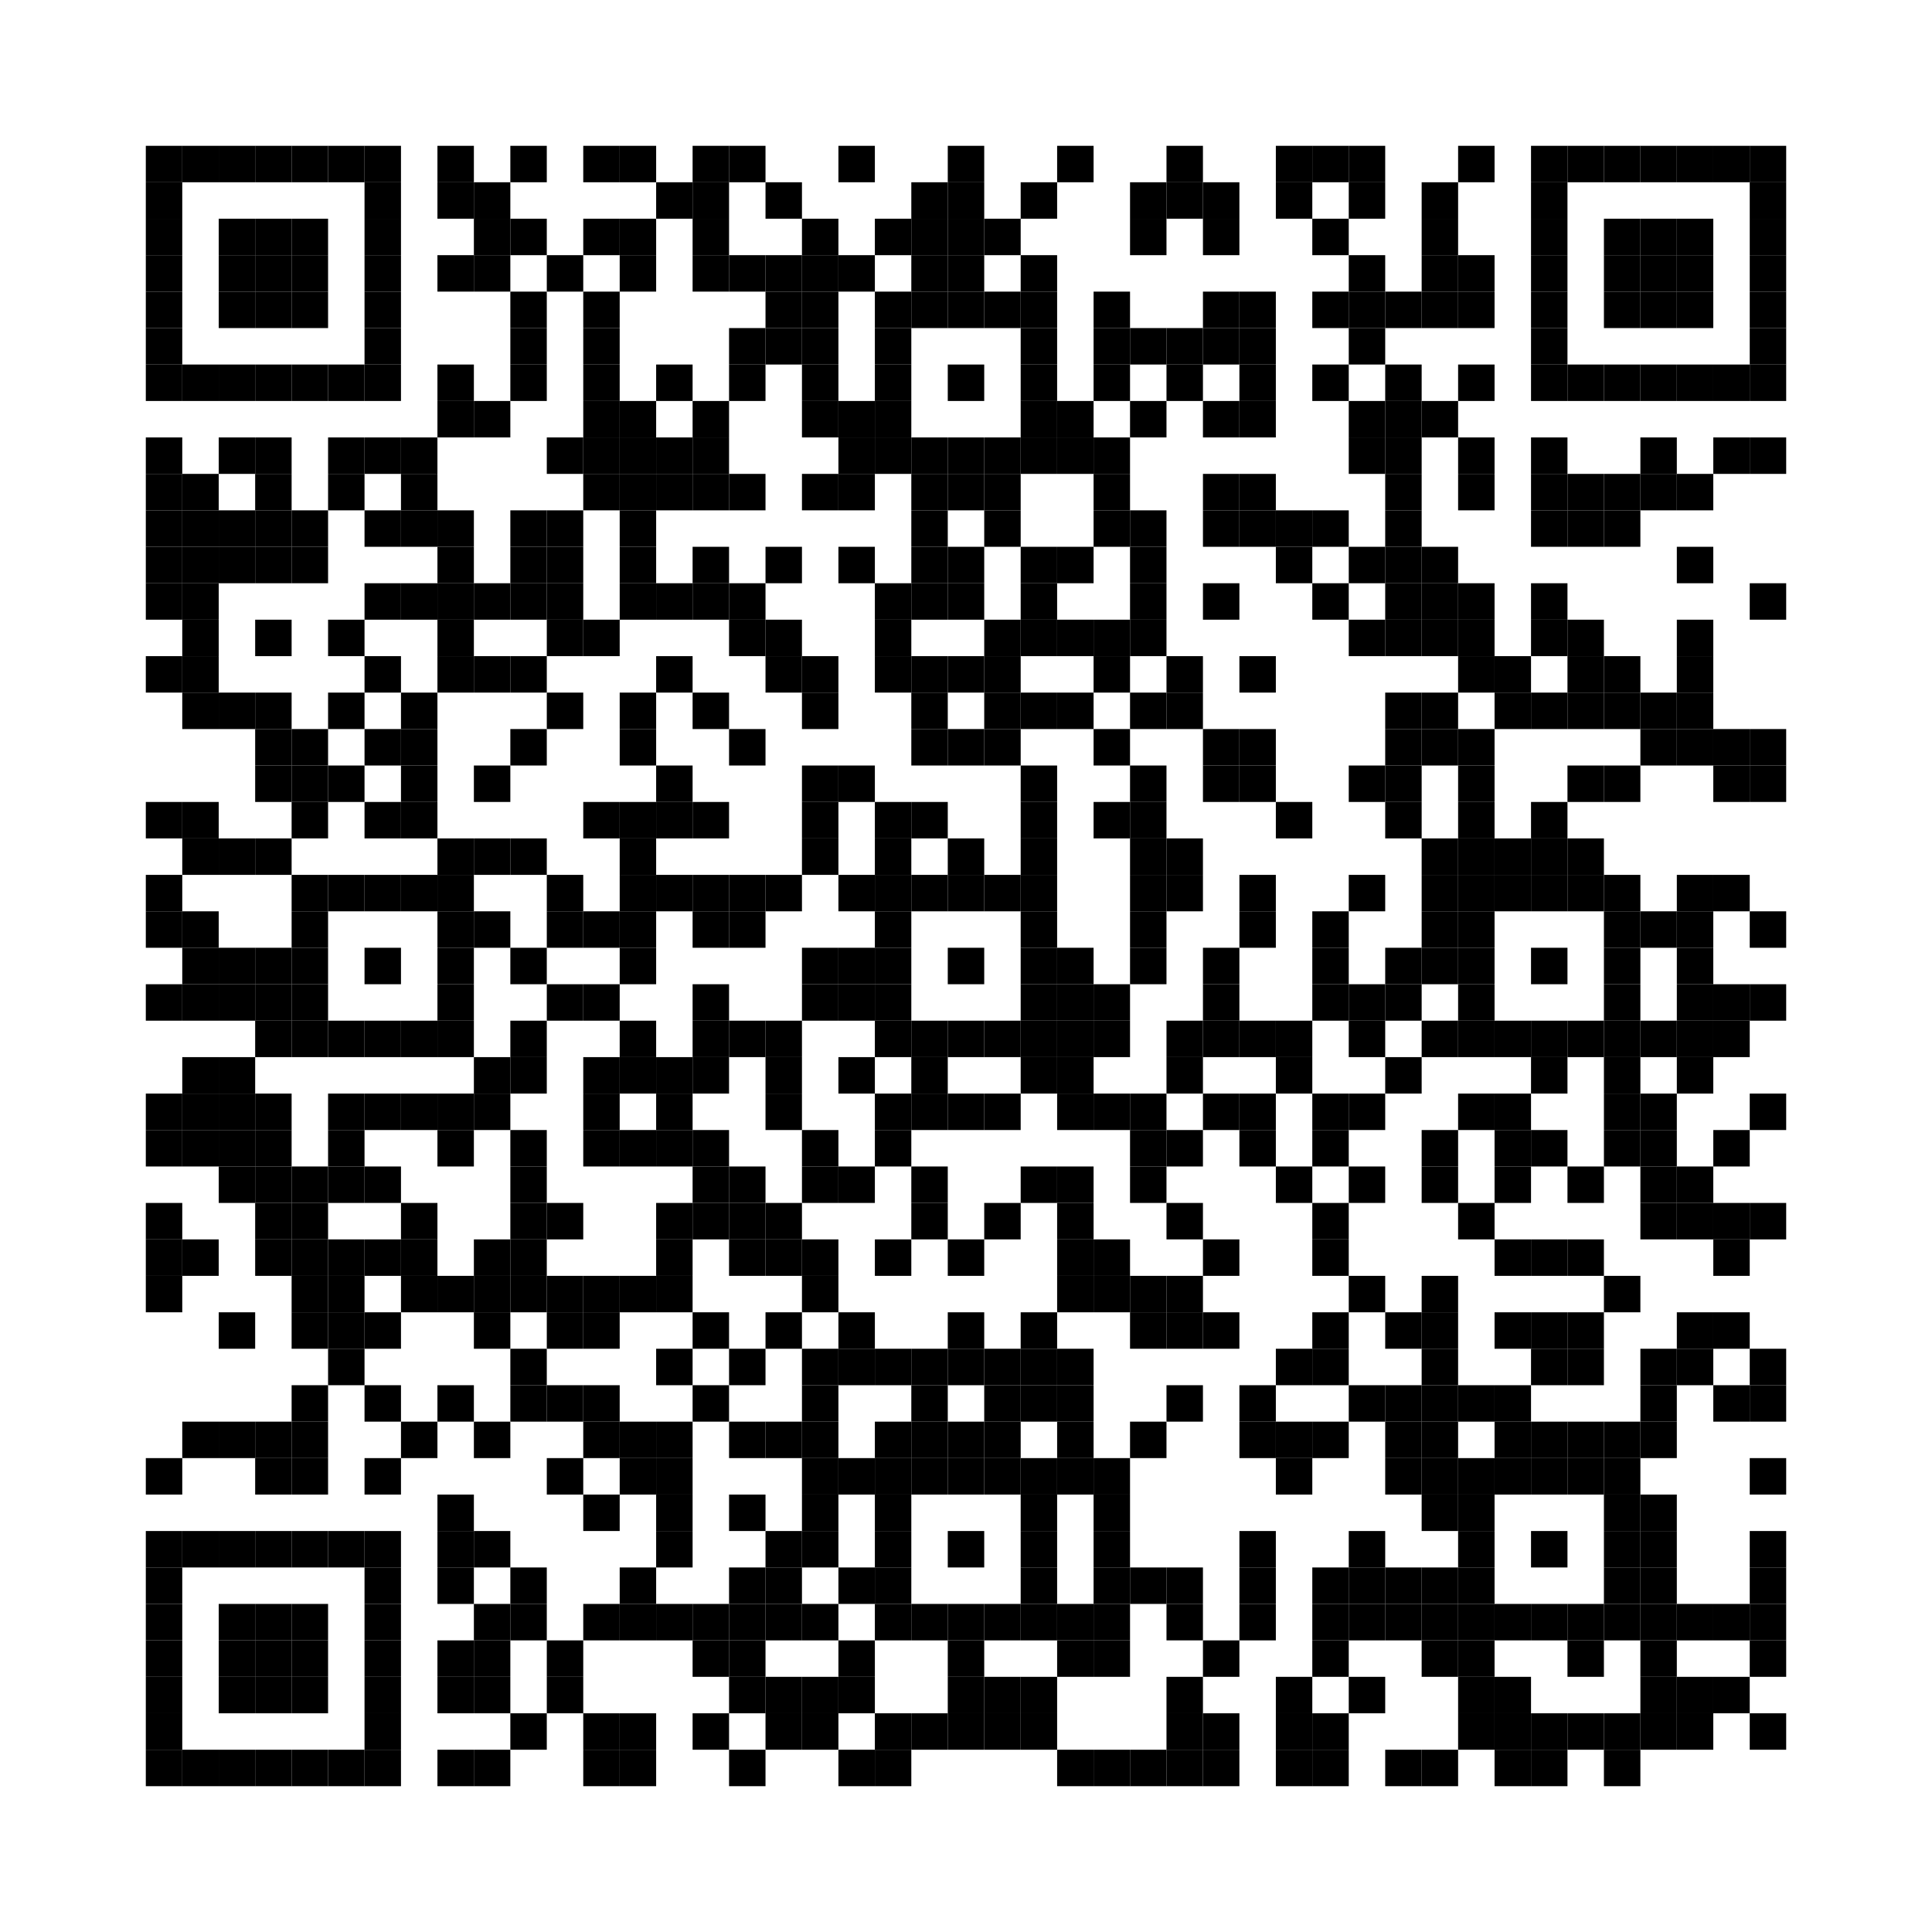 <?xml version='1.0' encoding='UTF-8'?>
<svg width="53mm" height="53mm" version="1.1" xmlns="http://www.w3.org/2000/svg"><svg:rect xmlns:svg="http://www.w3.org/2000/svg" x="4mm" y="4mm" width="1mm" height="1mm"/><svg:rect xmlns:svg="http://www.w3.org/2000/svg" x="5mm" y="4mm" width="1mm" height="1mm"/><svg:rect xmlns:svg="http://www.w3.org/2000/svg" x="6mm" y="4mm" width="1mm" height="1mm"/><svg:rect xmlns:svg="http://www.w3.org/2000/svg" x="7mm" y="4mm" width="1mm" height="1mm"/><svg:rect xmlns:svg="http://www.w3.org/2000/svg" x="8mm" y="4mm" width="1mm" height="1mm"/><svg:rect xmlns:svg="http://www.w3.org/2000/svg" x="9mm" y="4mm" width="1mm" height="1mm"/><svg:rect xmlns:svg="http://www.w3.org/2000/svg" x="10mm" y="4mm" width="1mm" height="1mm"/><svg:rect xmlns:svg="http://www.w3.org/2000/svg" x="12mm" y="4mm" width="1mm" height="1mm"/><svg:rect xmlns:svg="http://www.w3.org/2000/svg" x="14mm" y="4mm" width="1mm" height="1mm"/><svg:rect xmlns:svg="http://www.w3.org/2000/svg" x="16mm" y="4mm" width="1mm" height="1mm"/><svg:rect xmlns:svg="http://www.w3.org/2000/svg" x="17mm" y="4mm" width="1mm" height="1mm"/><svg:rect xmlns:svg="http://www.w3.org/2000/svg" x="19mm" y="4mm" width="1mm" height="1mm"/><svg:rect xmlns:svg="http://www.w3.org/2000/svg" x="20mm" y="4mm" width="1mm" height="1mm"/><svg:rect xmlns:svg="http://www.w3.org/2000/svg" x="23mm" y="4mm" width="1mm" height="1mm"/><svg:rect xmlns:svg="http://www.w3.org/2000/svg" x="26mm" y="4mm" width="1mm" height="1mm"/><svg:rect xmlns:svg="http://www.w3.org/2000/svg" x="29mm" y="4mm" width="1mm" height="1mm"/><svg:rect xmlns:svg="http://www.w3.org/2000/svg" x="32mm" y="4mm" width="1mm" height="1mm"/><svg:rect xmlns:svg="http://www.w3.org/2000/svg" x="35mm" y="4mm" width="1mm" height="1mm"/><svg:rect xmlns:svg="http://www.w3.org/2000/svg" x="36mm" y="4mm" width="1mm" height="1mm"/><svg:rect xmlns:svg="http://www.w3.org/2000/svg" x="37mm" y="4mm" width="1mm" height="1mm"/><svg:rect xmlns:svg="http://www.w3.org/2000/svg" x="40mm" y="4mm" width="1mm" height="1mm"/><svg:rect xmlns:svg="http://www.w3.org/2000/svg" x="42mm" y="4mm" width="1mm" height="1mm"/><svg:rect xmlns:svg="http://www.w3.org/2000/svg" x="43mm" y="4mm" width="1mm" height="1mm"/><svg:rect xmlns:svg="http://www.w3.org/2000/svg" x="44mm" y="4mm" width="1mm" height="1mm"/><svg:rect xmlns:svg="http://www.w3.org/2000/svg" x="45mm" y="4mm" width="1mm" height="1mm"/><svg:rect xmlns:svg="http://www.w3.org/2000/svg" x="46mm" y="4mm" width="1mm" height="1mm"/><svg:rect xmlns:svg="http://www.w3.org/2000/svg" x="47mm" y="4mm" width="1mm" height="1mm"/><svg:rect xmlns:svg="http://www.w3.org/2000/svg" x="48mm" y="4mm" width="1mm" height="1mm"/><svg:rect xmlns:svg="http://www.w3.org/2000/svg" x="4mm" y="5mm" width="1mm" height="1mm"/><svg:rect xmlns:svg="http://www.w3.org/2000/svg" x="10mm" y="5mm" width="1mm" height="1mm"/><svg:rect xmlns:svg="http://www.w3.org/2000/svg" x="12mm" y="5mm" width="1mm" height="1mm"/><svg:rect xmlns:svg="http://www.w3.org/2000/svg" x="13mm" y="5mm" width="1mm" height="1mm"/><svg:rect xmlns:svg="http://www.w3.org/2000/svg" x="18mm" y="5mm" width="1mm" height="1mm"/><svg:rect xmlns:svg="http://www.w3.org/2000/svg" x="19mm" y="5mm" width="1mm" height="1mm"/><svg:rect xmlns:svg="http://www.w3.org/2000/svg" x="21mm" y="5mm" width="1mm" height="1mm"/><svg:rect xmlns:svg="http://www.w3.org/2000/svg" x="25mm" y="5mm" width="1mm" height="1mm"/><svg:rect xmlns:svg="http://www.w3.org/2000/svg" x="26mm" y="5mm" width="1mm" height="1mm"/><svg:rect xmlns:svg="http://www.w3.org/2000/svg" x="28mm" y="5mm" width="1mm" height="1mm"/><svg:rect xmlns:svg="http://www.w3.org/2000/svg" x="31mm" y="5mm" width="1mm" height="1mm"/><svg:rect xmlns:svg="http://www.w3.org/2000/svg" x="32mm" y="5mm" width="1mm" height="1mm"/><svg:rect xmlns:svg="http://www.w3.org/2000/svg" x="33mm" y="5mm" width="1mm" height="1mm"/><svg:rect xmlns:svg="http://www.w3.org/2000/svg" x="35mm" y="5mm" width="1mm" height="1mm"/><svg:rect xmlns:svg="http://www.w3.org/2000/svg" x="37mm" y="5mm" width="1mm" height="1mm"/><svg:rect xmlns:svg="http://www.w3.org/2000/svg" x="39mm" y="5mm" width="1mm" height="1mm"/><svg:rect xmlns:svg="http://www.w3.org/2000/svg" x="42mm" y="5mm" width="1mm" height="1mm"/><svg:rect xmlns:svg="http://www.w3.org/2000/svg" x="48mm" y="5mm" width="1mm" height="1mm"/><svg:rect xmlns:svg="http://www.w3.org/2000/svg" x="4mm" y="6mm" width="1mm" height="1mm"/><svg:rect xmlns:svg="http://www.w3.org/2000/svg" x="6mm" y="6mm" width="1mm" height="1mm"/><svg:rect xmlns:svg="http://www.w3.org/2000/svg" x="7mm" y="6mm" width="1mm" height="1mm"/><svg:rect xmlns:svg="http://www.w3.org/2000/svg" x="8mm" y="6mm" width="1mm" height="1mm"/><svg:rect xmlns:svg="http://www.w3.org/2000/svg" x="10mm" y="6mm" width="1mm" height="1mm"/><svg:rect xmlns:svg="http://www.w3.org/2000/svg" x="13mm" y="6mm" width="1mm" height="1mm"/><svg:rect xmlns:svg="http://www.w3.org/2000/svg" x="14mm" y="6mm" width="1mm" height="1mm"/><svg:rect xmlns:svg="http://www.w3.org/2000/svg" x="16mm" y="6mm" width="1mm" height="1mm"/><svg:rect xmlns:svg="http://www.w3.org/2000/svg" x="17mm" y="6mm" width="1mm" height="1mm"/><svg:rect xmlns:svg="http://www.w3.org/2000/svg" x="19mm" y="6mm" width="1mm" height="1mm"/><svg:rect xmlns:svg="http://www.w3.org/2000/svg" x="22mm" y="6mm" width="1mm" height="1mm"/><svg:rect xmlns:svg="http://www.w3.org/2000/svg" x="24mm" y="6mm" width="1mm" height="1mm"/><svg:rect xmlns:svg="http://www.w3.org/2000/svg" x="25mm" y="6mm" width="1mm" height="1mm"/><svg:rect xmlns:svg="http://www.w3.org/2000/svg" x="26mm" y="6mm" width="1mm" height="1mm"/><svg:rect xmlns:svg="http://www.w3.org/2000/svg" x="27mm" y="6mm" width="1mm" height="1mm"/><svg:rect xmlns:svg="http://www.w3.org/2000/svg" x="31mm" y="6mm" width="1mm" height="1mm"/><svg:rect xmlns:svg="http://www.w3.org/2000/svg" x="33mm" y="6mm" width="1mm" height="1mm"/><svg:rect xmlns:svg="http://www.w3.org/2000/svg" x="36mm" y="6mm" width="1mm" height="1mm"/><svg:rect xmlns:svg="http://www.w3.org/2000/svg" x="39mm" y="6mm" width="1mm" height="1mm"/><svg:rect xmlns:svg="http://www.w3.org/2000/svg" x="42mm" y="6mm" width="1mm" height="1mm"/><svg:rect xmlns:svg="http://www.w3.org/2000/svg" x="44mm" y="6mm" width="1mm" height="1mm"/><svg:rect xmlns:svg="http://www.w3.org/2000/svg" x="45mm" y="6mm" width="1mm" height="1mm"/><svg:rect xmlns:svg="http://www.w3.org/2000/svg" x="46mm" y="6mm" width="1mm" height="1mm"/><svg:rect xmlns:svg="http://www.w3.org/2000/svg" x="48mm" y="6mm" width="1mm" height="1mm"/><svg:rect xmlns:svg="http://www.w3.org/2000/svg" x="4mm" y="7mm" width="1mm" height="1mm"/><svg:rect xmlns:svg="http://www.w3.org/2000/svg" x="6mm" y="7mm" width="1mm" height="1mm"/><svg:rect xmlns:svg="http://www.w3.org/2000/svg" x="7mm" y="7mm" width="1mm" height="1mm"/><svg:rect xmlns:svg="http://www.w3.org/2000/svg" x="8mm" y="7mm" width="1mm" height="1mm"/><svg:rect xmlns:svg="http://www.w3.org/2000/svg" x="10mm" y="7mm" width="1mm" height="1mm"/><svg:rect xmlns:svg="http://www.w3.org/2000/svg" x="12mm" y="7mm" width="1mm" height="1mm"/><svg:rect xmlns:svg="http://www.w3.org/2000/svg" x="13mm" y="7mm" width="1mm" height="1mm"/><svg:rect xmlns:svg="http://www.w3.org/2000/svg" x="15mm" y="7mm" width="1mm" height="1mm"/><svg:rect xmlns:svg="http://www.w3.org/2000/svg" x="17mm" y="7mm" width="1mm" height="1mm"/><svg:rect xmlns:svg="http://www.w3.org/2000/svg" x="19mm" y="7mm" width="1mm" height="1mm"/><svg:rect xmlns:svg="http://www.w3.org/2000/svg" x="20mm" y="7mm" width="1mm" height="1mm"/><svg:rect xmlns:svg="http://www.w3.org/2000/svg" x="21mm" y="7mm" width="1mm" height="1mm"/><svg:rect xmlns:svg="http://www.w3.org/2000/svg" x="22mm" y="7mm" width="1mm" height="1mm"/><svg:rect xmlns:svg="http://www.w3.org/2000/svg" x="23mm" y="7mm" width="1mm" height="1mm"/><svg:rect xmlns:svg="http://www.w3.org/2000/svg" x="25mm" y="7mm" width="1mm" height="1mm"/><svg:rect xmlns:svg="http://www.w3.org/2000/svg" x="26mm" y="7mm" width="1mm" height="1mm"/><svg:rect xmlns:svg="http://www.w3.org/2000/svg" x="28mm" y="7mm" width="1mm" height="1mm"/><svg:rect xmlns:svg="http://www.w3.org/2000/svg" x="37mm" y="7mm" width="1mm" height="1mm"/><svg:rect xmlns:svg="http://www.w3.org/2000/svg" x="39mm" y="7mm" width="1mm" height="1mm"/><svg:rect xmlns:svg="http://www.w3.org/2000/svg" x="40mm" y="7mm" width="1mm" height="1mm"/><svg:rect xmlns:svg="http://www.w3.org/2000/svg" x="42mm" y="7mm" width="1mm" height="1mm"/><svg:rect xmlns:svg="http://www.w3.org/2000/svg" x="44mm" y="7mm" width="1mm" height="1mm"/><svg:rect xmlns:svg="http://www.w3.org/2000/svg" x="45mm" y="7mm" width="1mm" height="1mm"/><svg:rect xmlns:svg="http://www.w3.org/2000/svg" x="46mm" y="7mm" width="1mm" height="1mm"/><svg:rect xmlns:svg="http://www.w3.org/2000/svg" x="48mm" y="7mm" width="1mm" height="1mm"/><svg:rect xmlns:svg="http://www.w3.org/2000/svg" x="4mm" y="8mm" width="1mm" height="1mm"/><svg:rect xmlns:svg="http://www.w3.org/2000/svg" x="6mm" y="8mm" width="1mm" height="1mm"/><svg:rect xmlns:svg="http://www.w3.org/2000/svg" x="7mm" y="8mm" width="1mm" height="1mm"/><svg:rect xmlns:svg="http://www.w3.org/2000/svg" x="8mm" y="8mm" width="1mm" height="1mm"/><svg:rect xmlns:svg="http://www.w3.org/2000/svg" x="10mm" y="8mm" width="1mm" height="1mm"/><svg:rect xmlns:svg="http://www.w3.org/2000/svg" x="14mm" y="8mm" width="1mm" height="1mm"/><svg:rect xmlns:svg="http://www.w3.org/2000/svg" x="16mm" y="8mm" width="1mm" height="1mm"/><svg:rect xmlns:svg="http://www.w3.org/2000/svg" x="21mm" y="8mm" width="1mm" height="1mm"/><svg:rect xmlns:svg="http://www.w3.org/2000/svg" x="22mm" y="8mm" width="1mm" height="1mm"/><svg:rect xmlns:svg="http://www.w3.org/2000/svg" x="24mm" y="8mm" width="1mm" height="1mm"/><svg:rect xmlns:svg="http://www.w3.org/2000/svg" x="25mm" y="8mm" width="1mm" height="1mm"/><svg:rect xmlns:svg="http://www.w3.org/2000/svg" x="26mm" y="8mm" width="1mm" height="1mm"/><svg:rect xmlns:svg="http://www.w3.org/2000/svg" x="27mm" y="8mm" width="1mm" height="1mm"/><svg:rect xmlns:svg="http://www.w3.org/2000/svg" x="28mm" y="8mm" width="1mm" height="1mm"/><svg:rect xmlns:svg="http://www.w3.org/2000/svg" x="30mm" y="8mm" width="1mm" height="1mm"/><svg:rect xmlns:svg="http://www.w3.org/2000/svg" x="33mm" y="8mm" width="1mm" height="1mm"/><svg:rect xmlns:svg="http://www.w3.org/2000/svg" x="34mm" y="8mm" width="1mm" height="1mm"/><svg:rect xmlns:svg="http://www.w3.org/2000/svg" x="36mm" y="8mm" width="1mm" height="1mm"/><svg:rect xmlns:svg="http://www.w3.org/2000/svg" x="37mm" y="8mm" width="1mm" height="1mm"/><svg:rect xmlns:svg="http://www.w3.org/2000/svg" x="38mm" y="8mm" width="1mm" height="1mm"/><svg:rect xmlns:svg="http://www.w3.org/2000/svg" x="39mm" y="8mm" width="1mm" height="1mm"/><svg:rect xmlns:svg="http://www.w3.org/2000/svg" x="40mm" y="8mm" width="1mm" height="1mm"/><svg:rect xmlns:svg="http://www.w3.org/2000/svg" x="42mm" y="8mm" width="1mm" height="1mm"/><svg:rect xmlns:svg="http://www.w3.org/2000/svg" x="44mm" y="8mm" width="1mm" height="1mm"/><svg:rect xmlns:svg="http://www.w3.org/2000/svg" x="45mm" y="8mm" width="1mm" height="1mm"/><svg:rect xmlns:svg="http://www.w3.org/2000/svg" x="46mm" y="8mm" width="1mm" height="1mm"/><svg:rect xmlns:svg="http://www.w3.org/2000/svg" x="48mm" y="8mm" width="1mm" height="1mm"/><svg:rect xmlns:svg="http://www.w3.org/2000/svg" x="4mm" y="9mm" width="1mm" height="1mm"/><svg:rect xmlns:svg="http://www.w3.org/2000/svg" x="10mm" y="9mm" width="1mm" height="1mm"/><svg:rect xmlns:svg="http://www.w3.org/2000/svg" x="14mm" y="9mm" width="1mm" height="1mm"/><svg:rect xmlns:svg="http://www.w3.org/2000/svg" x="16mm" y="9mm" width="1mm" height="1mm"/><svg:rect xmlns:svg="http://www.w3.org/2000/svg" x="20mm" y="9mm" width="1mm" height="1mm"/><svg:rect xmlns:svg="http://www.w3.org/2000/svg" x="21mm" y="9mm" width="1mm" height="1mm"/><svg:rect xmlns:svg="http://www.w3.org/2000/svg" x="22mm" y="9mm" width="1mm" height="1mm"/><svg:rect xmlns:svg="http://www.w3.org/2000/svg" x="24mm" y="9mm" width="1mm" height="1mm"/><svg:rect xmlns:svg="http://www.w3.org/2000/svg" x="28mm" y="9mm" width="1mm" height="1mm"/><svg:rect xmlns:svg="http://www.w3.org/2000/svg" x="30mm" y="9mm" width="1mm" height="1mm"/><svg:rect xmlns:svg="http://www.w3.org/2000/svg" x="31mm" y="9mm" width="1mm" height="1mm"/><svg:rect xmlns:svg="http://www.w3.org/2000/svg" x="32mm" y="9mm" width="1mm" height="1mm"/><svg:rect xmlns:svg="http://www.w3.org/2000/svg" x="33mm" y="9mm" width="1mm" height="1mm"/><svg:rect xmlns:svg="http://www.w3.org/2000/svg" x="34mm" y="9mm" width="1mm" height="1mm"/><svg:rect xmlns:svg="http://www.w3.org/2000/svg" x="37mm" y="9mm" width="1mm" height="1mm"/><svg:rect xmlns:svg="http://www.w3.org/2000/svg" x="42mm" y="9mm" width="1mm" height="1mm"/><svg:rect xmlns:svg="http://www.w3.org/2000/svg" x="48mm" y="9mm" width="1mm" height="1mm"/><svg:rect xmlns:svg="http://www.w3.org/2000/svg" x="4mm" y="10mm" width="1mm" height="1mm"/><svg:rect xmlns:svg="http://www.w3.org/2000/svg" x="5mm" y="10mm" width="1mm" height="1mm"/><svg:rect xmlns:svg="http://www.w3.org/2000/svg" x="6mm" y="10mm" width="1mm" height="1mm"/><svg:rect xmlns:svg="http://www.w3.org/2000/svg" x="7mm" y="10mm" width="1mm" height="1mm"/><svg:rect xmlns:svg="http://www.w3.org/2000/svg" x="8mm" y="10mm" width="1mm" height="1mm"/><svg:rect xmlns:svg="http://www.w3.org/2000/svg" x="9mm" y="10mm" width="1mm" height="1mm"/><svg:rect xmlns:svg="http://www.w3.org/2000/svg" x="10mm" y="10mm" width="1mm" height="1mm"/><svg:rect xmlns:svg="http://www.w3.org/2000/svg" x="12mm" y="10mm" width="1mm" height="1mm"/><svg:rect xmlns:svg="http://www.w3.org/2000/svg" x="14mm" y="10mm" width="1mm" height="1mm"/><svg:rect xmlns:svg="http://www.w3.org/2000/svg" x="16mm" y="10mm" width="1mm" height="1mm"/><svg:rect xmlns:svg="http://www.w3.org/2000/svg" x="18mm" y="10mm" width="1mm" height="1mm"/><svg:rect xmlns:svg="http://www.w3.org/2000/svg" x="20mm" y="10mm" width="1mm" height="1mm"/><svg:rect xmlns:svg="http://www.w3.org/2000/svg" x="22mm" y="10mm" width="1mm" height="1mm"/><svg:rect xmlns:svg="http://www.w3.org/2000/svg" x="24mm" y="10mm" width="1mm" height="1mm"/><svg:rect xmlns:svg="http://www.w3.org/2000/svg" x="26mm" y="10mm" width="1mm" height="1mm"/><svg:rect xmlns:svg="http://www.w3.org/2000/svg" x="28mm" y="10mm" width="1mm" height="1mm"/><svg:rect xmlns:svg="http://www.w3.org/2000/svg" x="30mm" y="10mm" width="1mm" height="1mm"/><svg:rect xmlns:svg="http://www.w3.org/2000/svg" x="32mm" y="10mm" width="1mm" height="1mm"/><svg:rect xmlns:svg="http://www.w3.org/2000/svg" x="34mm" y="10mm" width="1mm" height="1mm"/><svg:rect xmlns:svg="http://www.w3.org/2000/svg" x="36mm" y="10mm" width="1mm" height="1mm"/><svg:rect xmlns:svg="http://www.w3.org/2000/svg" x="38mm" y="10mm" width="1mm" height="1mm"/><svg:rect xmlns:svg="http://www.w3.org/2000/svg" x="40mm" y="10mm" width="1mm" height="1mm"/><svg:rect xmlns:svg="http://www.w3.org/2000/svg" x="42mm" y="10mm" width="1mm" height="1mm"/><svg:rect xmlns:svg="http://www.w3.org/2000/svg" x="43mm" y="10mm" width="1mm" height="1mm"/><svg:rect xmlns:svg="http://www.w3.org/2000/svg" x="44mm" y="10mm" width="1mm" height="1mm"/><svg:rect xmlns:svg="http://www.w3.org/2000/svg" x="45mm" y="10mm" width="1mm" height="1mm"/><svg:rect xmlns:svg="http://www.w3.org/2000/svg" x="46mm" y="10mm" width="1mm" height="1mm"/><svg:rect xmlns:svg="http://www.w3.org/2000/svg" x="47mm" y="10mm" width="1mm" height="1mm"/><svg:rect xmlns:svg="http://www.w3.org/2000/svg" x="48mm" y="10mm" width="1mm" height="1mm"/><svg:rect xmlns:svg="http://www.w3.org/2000/svg" x="12mm" y="11mm" width="1mm" height="1mm"/><svg:rect xmlns:svg="http://www.w3.org/2000/svg" x="13mm" y="11mm" width="1mm" height="1mm"/><svg:rect xmlns:svg="http://www.w3.org/2000/svg" x="16mm" y="11mm" width="1mm" height="1mm"/><svg:rect xmlns:svg="http://www.w3.org/2000/svg" x="17mm" y="11mm" width="1mm" height="1mm"/><svg:rect xmlns:svg="http://www.w3.org/2000/svg" x="19mm" y="11mm" width="1mm" height="1mm"/><svg:rect xmlns:svg="http://www.w3.org/2000/svg" x="22mm" y="11mm" width="1mm" height="1mm"/><svg:rect xmlns:svg="http://www.w3.org/2000/svg" x="23mm" y="11mm" width="1mm" height="1mm"/><svg:rect xmlns:svg="http://www.w3.org/2000/svg" x="24mm" y="11mm" width="1mm" height="1mm"/><svg:rect xmlns:svg="http://www.w3.org/2000/svg" x="28mm" y="11mm" width="1mm" height="1mm"/><svg:rect xmlns:svg="http://www.w3.org/2000/svg" x="29mm" y="11mm" width="1mm" height="1mm"/><svg:rect xmlns:svg="http://www.w3.org/2000/svg" x="31mm" y="11mm" width="1mm" height="1mm"/><svg:rect xmlns:svg="http://www.w3.org/2000/svg" x="33mm" y="11mm" width="1mm" height="1mm"/><svg:rect xmlns:svg="http://www.w3.org/2000/svg" x="34mm" y="11mm" width="1mm" height="1mm"/><svg:rect xmlns:svg="http://www.w3.org/2000/svg" x="37mm" y="11mm" width="1mm" height="1mm"/><svg:rect xmlns:svg="http://www.w3.org/2000/svg" x="38mm" y="11mm" width="1mm" height="1mm"/><svg:rect xmlns:svg="http://www.w3.org/2000/svg" x="39mm" y="11mm" width="1mm" height="1mm"/><svg:rect xmlns:svg="http://www.w3.org/2000/svg" x="4mm" y="12mm" width="1mm" height="1mm"/><svg:rect xmlns:svg="http://www.w3.org/2000/svg" x="6mm" y="12mm" width="1mm" height="1mm"/><svg:rect xmlns:svg="http://www.w3.org/2000/svg" x="7mm" y="12mm" width="1mm" height="1mm"/><svg:rect xmlns:svg="http://www.w3.org/2000/svg" x="9mm" y="12mm" width="1mm" height="1mm"/><svg:rect xmlns:svg="http://www.w3.org/2000/svg" x="10mm" y="12mm" width="1mm" height="1mm"/><svg:rect xmlns:svg="http://www.w3.org/2000/svg" x="11mm" y="12mm" width="1mm" height="1mm"/><svg:rect xmlns:svg="http://www.w3.org/2000/svg" x="15mm" y="12mm" width="1mm" height="1mm"/><svg:rect xmlns:svg="http://www.w3.org/2000/svg" x="16mm" y="12mm" width="1mm" height="1mm"/><svg:rect xmlns:svg="http://www.w3.org/2000/svg" x="17mm" y="12mm" width="1mm" height="1mm"/><svg:rect xmlns:svg="http://www.w3.org/2000/svg" x="18mm" y="12mm" width="1mm" height="1mm"/><svg:rect xmlns:svg="http://www.w3.org/2000/svg" x="19mm" y="12mm" width="1mm" height="1mm"/><svg:rect xmlns:svg="http://www.w3.org/2000/svg" x="23mm" y="12mm" width="1mm" height="1mm"/><svg:rect xmlns:svg="http://www.w3.org/2000/svg" x="24mm" y="12mm" width="1mm" height="1mm"/><svg:rect xmlns:svg="http://www.w3.org/2000/svg" x="25mm" y="12mm" width="1mm" height="1mm"/><svg:rect xmlns:svg="http://www.w3.org/2000/svg" x="26mm" y="12mm" width="1mm" height="1mm"/><svg:rect xmlns:svg="http://www.w3.org/2000/svg" x="27mm" y="12mm" width="1mm" height="1mm"/><svg:rect xmlns:svg="http://www.w3.org/2000/svg" x="28mm" y="12mm" width="1mm" height="1mm"/><svg:rect xmlns:svg="http://www.w3.org/2000/svg" x="29mm" y="12mm" width="1mm" height="1mm"/><svg:rect xmlns:svg="http://www.w3.org/2000/svg" x="30mm" y="12mm" width="1mm" height="1mm"/><svg:rect xmlns:svg="http://www.w3.org/2000/svg" x="37mm" y="12mm" width="1mm" height="1mm"/><svg:rect xmlns:svg="http://www.w3.org/2000/svg" x="38mm" y="12mm" width="1mm" height="1mm"/><svg:rect xmlns:svg="http://www.w3.org/2000/svg" x="40mm" y="12mm" width="1mm" height="1mm"/><svg:rect xmlns:svg="http://www.w3.org/2000/svg" x="42mm" y="12mm" width="1mm" height="1mm"/><svg:rect xmlns:svg="http://www.w3.org/2000/svg" x="45mm" y="12mm" width="1mm" height="1mm"/><svg:rect xmlns:svg="http://www.w3.org/2000/svg" x="47mm" y="12mm" width="1mm" height="1mm"/><svg:rect xmlns:svg="http://www.w3.org/2000/svg" x="48mm" y="12mm" width="1mm" height="1mm"/><svg:rect xmlns:svg="http://www.w3.org/2000/svg" x="4mm" y="13mm" width="1mm" height="1mm"/><svg:rect xmlns:svg="http://www.w3.org/2000/svg" x="5mm" y="13mm" width="1mm" height="1mm"/><svg:rect xmlns:svg="http://www.w3.org/2000/svg" x="7mm" y="13mm" width="1mm" height="1mm"/><svg:rect xmlns:svg="http://www.w3.org/2000/svg" x="9mm" y="13mm" width="1mm" height="1mm"/><svg:rect xmlns:svg="http://www.w3.org/2000/svg" x="11mm" y="13mm" width="1mm" height="1mm"/><svg:rect xmlns:svg="http://www.w3.org/2000/svg" x="16mm" y="13mm" width="1mm" height="1mm"/><svg:rect xmlns:svg="http://www.w3.org/2000/svg" x="17mm" y="13mm" width="1mm" height="1mm"/><svg:rect xmlns:svg="http://www.w3.org/2000/svg" x="18mm" y="13mm" width="1mm" height="1mm"/><svg:rect xmlns:svg="http://www.w3.org/2000/svg" x="19mm" y="13mm" width="1mm" height="1mm"/><svg:rect xmlns:svg="http://www.w3.org/2000/svg" x="20mm" y="13mm" width="1mm" height="1mm"/><svg:rect xmlns:svg="http://www.w3.org/2000/svg" x="22mm" y="13mm" width="1mm" height="1mm"/><svg:rect xmlns:svg="http://www.w3.org/2000/svg" x="23mm" y="13mm" width="1mm" height="1mm"/><svg:rect xmlns:svg="http://www.w3.org/2000/svg" x="25mm" y="13mm" width="1mm" height="1mm"/><svg:rect xmlns:svg="http://www.w3.org/2000/svg" x="26mm" y="13mm" width="1mm" height="1mm"/><svg:rect xmlns:svg="http://www.w3.org/2000/svg" x="27mm" y="13mm" width="1mm" height="1mm"/><svg:rect xmlns:svg="http://www.w3.org/2000/svg" x="30mm" y="13mm" width="1mm" height="1mm"/><svg:rect xmlns:svg="http://www.w3.org/2000/svg" x="33mm" y="13mm" width="1mm" height="1mm"/><svg:rect xmlns:svg="http://www.w3.org/2000/svg" x="34mm" y="13mm" width="1mm" height="1mm"/><svg:rect xmlns:svg="http://www.w3.org/2000/svg" x="38mm" y="13mm" width="1mm" height="1mm"/><svg:rect xmlns:svg="http://www.w3.org/2000/svg" x="40mm" y="13mm" width="1mm" height="1mm"/><svg:rect xmlns:svg="http://www.w3.org/2000/svg" x="42mm" y="13mm" width="1mm" height="1mm"/><svg:rect xmlns:svg="http://www.w3.org/2000/svg" x="43mm" y="13mm" width="1mm" height="1mm"/><svg:rect xmlns:svg="http://www.w3.org/2000/svg" x="44mm" y="13mm" width="1mm" height="1mm"/><svg:rect xmlns:svg="http://www.w3.org/2000/svg" x="45mm" y="13mm" width="1mm" height="1mm"/><svg:rect xmlns:svg="http://www.w3.org/2000/svg" x="46mm" y="13mm" width="1mm" height="1mm"/><svg:rect xmlns:svg="http://www.w3.org/2000/svg" x="4mm" y="14mm" width="1mm" height="1mm"/><svg:rect xmlns:svg="http://www.w3.org/2000/svg" x="5mm" y="14mm" width="1mm" height="1mm"/><svg:rect xmlns:svg="http://www.w3.org/2000/svg" x="6mm" y="14mm" width="1mm" height="1mm"/><svg:rect xmlns:svg="http://www.w3.org/2000/svg" x="7mm" y="14mm" width="1mm" height="1mm"/><svg:rect xmlns:svg="http://www.w3.org/2000/svg" x="8mm" y="14mm" width="1mm" height="1mm"/><svg:rect xmlns:svg="http://www.w3.org/2000/svg" x="10mm" y="14mm" width="1mm" height="1mm"/><svg:rect xmlns:svg="http://www.w3.org/2000/svg" x="11mm" y="14mm" width="1mm" height="1mm"/><svg:rect xmlns:svg="http://www.w3.org/2000/svg" x="12mm" y="14mm" width="1mm" height="1mm"/><svg:rect xmlns:svg="http://www.w3.org/2000/svg" x="14mm" y="14mm" width="1mm" height="1mm"/><svg:rect xmlns:svg="http://www.w3.org/2000/svg" x="15mm" y="14mm" width="1mm" height="1mm"/><svg:rect xmlns:svg="http://www.w3.org/2000/svg" x="17mm" y="14mm" width="1mm" height="1mm"/><svg:rect xmlns:svg="http://www.w3.org/2000/svg" x="25mm" y="14mm" width="1mm" height="1mm"/><svg:rect xmlns:svg="http://www.w3.org/2000/svg" x="27mm" y="14mm" width="1mm" height="1mm"/><svg:rect xmlns:svg="http://www.w3.org/2000/svg" x="30mm" y="14mm" width="1mm" height="1mm"/><svg:rect xmlns:svg="http://www.w3.org/2000/svg" x="31mm" y="14mm" width="1mm" height="1mm"/><svg:rect xmlns:svg="http://www.w3.org/2000/svg" x="33mm" y="14mm" width="1mm" height="1mm"/><svg:rect xmlns:svg="http://www.w3.org/2000/svg" x="34mm" y="14mm" width="1mm" height="1mm"/><svg:rect xmlns:svg="http://www.w3.org/2000/svg" x="35mm" y="14mm" width="1mm" height="1mm"/><svg:rect xmlns:svg="http://www.w3.org/2000/svg" x="36mm" y="14mm" width="1mm" height="1mm"/><svg:rect xmlns:svg="http://www.w3.org/2000/svg" x="38mm" y="14mm" width="1mm" height="1mm"/><svg:rect xmlns:svg="http://www.w3.org/2000/svg" x="42mm" y="14mm" width="1mm" height="1mm"/><svg:rect xmlns:svg="http://www.w3.org/2000/svg" x="43mm" y="14mm" width="1mm" height="1mm"/><svg:rect xmlns:svg="http://www.w3.org/2000/svg" x="44mm" y="14mm" width="1mm" height="1mm"/><svg:rect xmlns:svg="http://www.w3.org/2000/svg" x="4mm" y="15mm" width="1mm" height="1mm"/><svg:rect xmlns:svg="http://www.w3.org/2000/svg" x="5mm" y="15mm" width="1mm" height="1mm"/><svg:rect xmlns:svg="http://www.w3.org/2000/svg" x="6mm" y="15mm" width="1mm" height="1mm"/><svg:rect xmlns:svg="http://www.w3.org/2000/svg" x="7mm" y="15mm" width="1mm" height="1mm"/><svg:rect xmlns:svg="http://www.w3.org/2000/svg" x="8mm" y="15mm" width="1mm" height="1mm"/><svg:rect xmlns:svg="http://www.w3.org/2000/svg" x="12mm" y="15mm" width="1mm" height="1mm"/><svg:rect xmlns:svg="http://www.w3.org/2000/svg" x="14mm" y="15mm" width="1mm" height="1mm"/><svg:rect xmlns:svg="http://www.w3.org/2000/svg" x="15mm" y="15mm" width="1mm" height="1mm"/><svg:rect xmlns:svg="http://www.w3.org/2000/svg" x="17mm" y="15mm" width="1mm" height="1mm"/><svg:rect xmlns:svg="http://www.w3.org/2000/svg" x="19mm" y="15mm" width="1mm" height="1mm"/><svg:rect xmlns:svg="http://www.w3.org/2000/svg" x="21mm" y="15mm" width="1mm" height="1mm"/><svg:rect xmlns:svg="http://www.w3.org/2000/svg" x="23mm" y="15mm" width="1mm" height="1mm"/><svg:rect xmlns:svg="http://www.w3.org/2000/svg" x="25mm" y="15mm" width="1mm" height="1mm"/><svg:rect xmlns:svg="http://www.w3.org/2000/svg" x="26mm" y="15mm" width="1mm" height="1mm"/><svg:rect xmlns:svg="http://www.w3.org/2000/svg" x="28mm" y="15mm" width="1mm" height="1mm"/><svg:rect xmlns:svg="http://www.w3.org/2000/svg" x="29mm" y="15mm" width="1mm" height="1mm"/><svg:rect xmlns:svg="http://www.w3.org/2000/svg" x="31mm" y="15mm" width="1mm" height="1mm"/><svg:rect xmlns:svg="http://www.w3.org/2000/svg" x="35mm" y="15mm" width="1mm" height="1mm"/><svg:rect xmlns:svg="http://www.w3.org/2000/svg" x="37mm" y="15mm" width="1mm" height="1mm"/><svg:rect xmlns:svg="http://www.w3.org/2000/svg" x="38mm" y="15mm" width="1mm" height="1mm"/><svg:rect xmlns:svg="http://www.w3.org/2000/svg" x="39mm" y="15mm" width="1mm" height="1mm"/><svg:rect xmlns:svg="http://www.w3.org/2000/svg" x="46mm" y="15mm" width="1mm" height="1mm"/><svg:rect xmlns:svg="http://www.w3.org/2000/svg" x="4mm" y="16mm" width="1mm" height="1mm"/><svg:rect xmlns:svg="http://www.w3.org/2000/svg" x="5mm" y="16mm" width="1mm" height="1mm"/><svg:rect xmlns:svg="http://www.w3.org/2000/svg" x="10mm" y="16mm" width="1mm" height="1mm"/><svg:rect xmlns:svg="http://www.w3.org/2000/svg" x="11mm" y="16mm" width="1mm" height="1mm"/><svg:rect xmlns:svg="http://www.w3.org/2000/svg" x="12mm" y="16mm" width="1mm" height="1mm"/><svg:rect xmlns:svg="http://www.w3.org/2000/svg" x="13mm" y="16mm" width="1mm" height="1mm"/><svg:rect xmlns:svg="http://www.w3.org/2000/svg" x="14mm" y="16mm" width="1mm" height="1mm"/><svg:rect xmlns:svg="http://www.w3.org/2000/svg" x="15mm" y="16mm" width="1mm" height="1mm"/><svg:rect xmlns:svg="http://www.w3.org/2000/svg" x="17mm" y="16mm" width="1mm" height="1mm"/><svg:rect xmlns:svg="http://www.w3.org/2000/svg" x="18mm" y="16mm" width="1mm" height="1mm"/><svg:rect xmlns:svg="http://www.w3.org/2000/svg" x="19mm" y="16mm" width="1mm" height="1mm"/><svg:rect xmlns:svg="http://www.w3.org/2000/svg" x="20mm" y="16mm" width="1mm" height="1mm"/><svg:rect xmlns:svg="http://www.w3.org/2000/svg" x="24mm" y="16mm" width="1mm" height="1mm"/><svg:rect xmlns:svg="http://www.w3.org/2000/svg" x="25mm" y="16mm" width="1mm" height="1mm"/><svg:rect xmlns:svg="http://www.w3.org/2000/svg" x="26mm" y="16mm" width="1mm" height="1mm"/><svg:rect xmlns:svg="http://www.w3.org/2000/svg" x="28mm" y="16mm" width="1mm" height="1mm"/><svg:rect xmlns:svg="http://www.w3.org/2000/svg" x="31mm" y="16mm" width="1mm" height="1mm"/><svg:rect xmlns:svg="http://www.w3.org/2000/svg" x="33mm" y="16mm" width="1mm" height="1mm"/><svg:rect xmlns:svg="http://www.w3.org/2000/svg" x="36mm" y="16mm" width="1mm" height="1mm"/><svg:rect xmlns:svg="http://www.w3.org/2000/svg" x="38mm" y="16mm" width="1mm" height="1mm"/><svg:rect xmlns:svg="http://www.w3.org/2000/svg" x="39mm" y="16mm" width="1mm" height="1mm"/><svg:rect xmlns:svg="http://www.w3.org/2000/svg" x="40mm" y="16mm" width="1mm" height="1mm"/><svg:rect xmlns:svg="http://www.w3.org/2000/svg" x="42mm" y="16mm" width="1mm" height="1mm"/><svg:rect xmlns:svg="http://www.w3.org/2000/svg" x="48mm" y="16mm" width="1mm" height="1mm"/><svg:rect xmlns:svg="http://www.w3.org/2000/svg" x="5mm" y="17mm" width="1mm" height="1mm"/><svg:rect xmlns:svg="http://www.w3.org/2000/svg" x="7mm" y="17mm" width="1mm" height="1mm"/><svg:rect xmlns:svg="http://www.w3.org/2000/svg" x="9mm" y="17mm" width="1mm" height="1mm"/><svg:rect xmlns:svg="http://www.w3.org/2000/svg" x="12mm" y="17mm" width="1mm" height="1mm"/><svg:rect xmlns:svg="http://www.w3.org/2000/svg" x="15mm" y="17mm" width="1mm" height="1mm"/><svg:rect xmlns:svg="http://www.w3.org/2000/svg" x="16mm" y="17mm" width="1mm" height="1mm"/><svg:rect xmlns:svg="http://www.w3.org/2000/svg" x="20mm" y="17mm" width="1mm" height="1mm"/><svg:rect xmlns:svg="http://www.w3.org/2000/svg" x="21mm" y="17mm" width="1mm" height="1mm"/><svg:rect xmlns:svg="http://www.w3.org/2000/svg" x="24mm" y="17mm" width="1mm" height="1mm"/><svg:rect xmlns:svg="http://www.w3.org/2000/svg" x="27mm" y="17mm" width="1mm" height="1mm"/><svg:rect xmlns:svg="http://www.w3.org/2000/svg" x="28mm" y="17mm" width="1mm" height="1mm"/><svg:rect xmlns:svg="http://www.w3.org/2000/svg" x="29mm" y="17mm" width="1mm" height="1mm"/><svg:rect xmlns:svg="http://www.w3.org/2000/svg" x="30mm" y="17mm" width="1mm" height="1mm"/><svg:rect xmlns:svg="http://www.w3.org/2000/svg" x="31mm" y="17mm" width="1mm" height="1mm"/><svg:rect xmlns:svg="http://www.w3.org/2000/svg" x="37mm" y="17mm" width="1mm" height="1mm"/><svg:rect xmlns:svg="http://www.w3.org/2000/svg" x="38mm" y="17mm" width="1mm" height="1mm"/><svg:rect xmlns:svg="http://www.w3.org/2000/svg" x="39mm" y="17mm" width="1mm" height="1mm"/><svg:rect xmlns:svg="http://www.w3.org/2000/svg" x="40mm" y="17mm" width="1mm" height="1mm"/><svg:rect xmlns:svg="http://www.w3.org/2000/svg" x="42mm" y="17mm" width="1mm" height="1mm"/><svg:rect xmlns:svg="http://www.w3.org/2000/svg" x="43mm" y="17mm" width="1mm" height="1mm"/><svg:rect xmlns:svg="http://www.w3.org/2000/svg" x="46mm" y="17mm" width="1mm" height="1mm"/><svg:rect xmlns:svg="http://www.w3.org/2000/svg" x="4mm" y="18mm" width="1mm" height="1mm"/><svg:rect xmlns:svg="http://www.w3.org/2000/svg" x="5mm" y="18mm" width="1mm" height="1mm"/><svg:rect xmlns:svg="http://www.w3.org/2000/svg" x="10mm" y="18mm" width="1mm" height="1mm"/><svg:rect xmlns:svg="http://www.w3.org/2000/svg" x="12mm" y="18mm" width="1mm" height="1mm"/><svg:rect xmlns:svg="http://www.w3.org/2000/svg" x="13mm" y="18mm" width="1mm" height="1mm"/><svg:rect xmlns:svg="http://www.w3.org/2000/svg" x="14mm" y="18mm" width="1mm" height="1mm"/><svg:rect xmlns:svg="http://www.w3.org/2000/svg" x="18mm" y="18mm" width="1mm" height="1mm"/><svg:rect xmlns:svg="http://www.w3.org/2000/svg" x="21mm" y="18mm" width="1mm" height="1mm"/><svg:rect xmlns:svg="http://www.w3.org/2000/svg" x="22mm" y="18mm" width="1mm" height="1mm"/><svg:rect xmlns:svg="http://www.w3.org/2000/svg" x="24mm" y="18mm" width="1mm" height="1mm"/><svg:rect xmlns:svg="http://www.w3.org/2000/svg" x="25mm" y="18mm" width="1mm" height="1mm"/><svg:rect xmlns:svg="http://www.w3.org/2000/svg" x="26mm" y="18mm" width="1mm" height="1mm"/><svg:rect xmlns:svg="http://www.w3.org/2000/svg" x="27mm" y="18mm" width="1mm" height="1mm"/><svg:rect xmlns:svg="http://www.w3.org/2000/svg" x="30mm" y="18mm" width="1mm" height="1mm"/><svg:rect xmlns:svg="http://www.w3.org/2000/svg" x="32mm" y="18mm" width="1mm" height="1mm"/><svg:rect xmlns:svg="http://www.w3.org/2000/svg" x="34mm" y="18mm" width="1mm" height="1mm"/><svg:rect xmlns:svg="http://www.w3.org/2000/svg" x="40mm" y="18mm" width="1mm" height="1mm"/><svg:rect xmlns:svg="http://www.w3.org/2000/svg" x="41mm" y="18mm" width="1mm" height="1mm"/><svg:rect xmlns:svg="http://www.w3.org/2000/svg" x="43mm" y="18mm" width="1mm" height="1mm"/><svg:rect xmlns:svg="http://www.w3.org/2000/svg" x="44mm" y="18mm" width="1mm" height="1mm"/><svg:rect xmlns:svg="http://www.w3.org/2000/svg" x="46mm" y="18mm" width="1mm" height="1mm"/><svg:rect xmlns:svg="http://www.w3.org/2000/svg" x="5mm" y="19mm" width="1mm" height="1mm"/><svg:rect xmlns:svg="http://www.w3.org/2000/svg" x="6mm" y="19mm" width="1mm" height="1mm"/><svg:rect xmlns:svg="http://www.w3.org/2000/svg" x="7mm" y="19mm" width="1mm" height="1mm"/><svg:rect xmlns:svg="http://www.w3.org/2000/svg" x="9mm" y="19mm" width="1mm" height="1mm"/><svg:rect xmlns:svg="http://www.w3.org/2000/svg" x="11mm" y="19mm" width="1mm" height="1mm"/><svg:rect xmlns:svg="http://www.w3.org/2000/svg" x="15mm" y="19mm" width="1mm" height="1mm"/><svg:rect xmlns:svg="http://www.w3.org/2000/svg" x="17mm" y="19mm" width="1mm" height="1mm"/><svg:rect xmlns:svg="http://www.w3.org/2000/svg" x="19mm" y="19mm" width="1mm" height="1mm"/><svg:rect xmlns:svg="http://www.w3.org/2000/svg" x="22mm" y="19mm" width="1mm" height="1mm"/><svg:rect xmlns:svg="http://www.w3.org/2000/svg" x="25mm" y="19mm" width="1mm" height="1mm"/><svg:rect xmlns:svg="http://www.w3.org/2000/svg" x="27mm" y="19mm" width="1mm" height="1mm"/><svg:rect xmlns:svg="http://www.w3.org/2000/svg" x="28mm" y="19mm" width="1mm" height="1mm"/><svg:rect xmlns:svg="http://www.w3.org/2000/svg" x="29mm" y="19mm" width="1mm" height="1mm"/><svg:rect xmlns:svg="http://www.w3.org/2000/svg" x="31mm" y="19mm" width="1mm" height="1mm"/><svg:rect xmlns:svg="http://www.w3.org/2000/svg" x="32mm" y="19mm" width="1mm" height="1mm"/><svg:rect xmlns:svg="http://www.w3.org/2000/svg" x="38mm" y="19mm" width="1mm" height="1mm"/><svg:rect xmlns:svg="http://www.w3.org/2000/svg" x="39mm" y="19mm" width="1mm" height="1mm"/><svg:rect xmlns:svg="http://www.w3.org/2000/svg" x="41mm" y="19mm" width="1mm" height="1mm"/><svg:rect xmlns:svg="http://www.w3.org/2000/svg" x="42mm" y="19mm" width="1mm" height="1mm"/><svg:rect xmlns:svg="http://www.w3.org/2000/svg" x="43mm" y="19mm" width="1mm" height="1mm"/><svg:rect xmlns:svg="http://www.w3.org/2000/svg" x="44mm" y="19mm" width="1mm" height="1mm"/><svg:rect xmlns:svg="http://www.w3.org/2000/svg" x="45mm" y="19mm" width="1mm" height="1mm"/><svg:rect xmlns:svg="http://www.w3.org/2000/svg" x="46mm" y="19mm" width="1mm" height="1mm"/><svg:rect xmlns:svg="http://www.w3.org/2000/svg" x="7mm" y="20mm" width="1mm" height="1mm"/><svg:rect xmlns:svg="http://www.w3.org/2000/svg" x="8mm" y="20mm" width="1mm" height="1mm"/><svg:rect xmlns:svg="http://www.w3.org/2000/svg" x="10mm" y="20mm" width="1mm" height="1mm"/><svg:rect xmlns:svg="http://www.w3.org/2000/svg" x="11mm" y="20mm" width="1mm" height="1mm"/><svg:rect xmlns:svg="http://www.w3.org/2000/svg" x="14mm" y="20mm" width="1mm" height="1mm"/><svg:rect xmlns:svg="http://www.w3.org/2000/svg" x="17mm" y="20mm" width="1mm" height="1mm"/><svg:rect xmlns:svg="http://www.w3.org/2000/svg" x="20mm" y="20mm" width="1mm" height="1mm"/><svg:rect xmlns:svg="http://www.w3.org/2000/svg" x="25mm" y="20mm" width="1mm" height="1mm"/><svg:rect xmlns:svg="http://www.w3.org/2000/svg" x="26mm" y="20mm" width="1mm" height="1mm"/><svg:rect xmlns:svg="http://www.w3.org/2000/svg" x="27mm" y="20mm" width="1mm" height="1mm"/><svg:rect xmlns:svg="http://www.w3.org/2000/svg" x="30mm" y="20mm" width="1mm" height="1mm"/><svg:rect xmlns:svg="http://www.w3.org/2000/svg" x="33mm" y="20mm" width="1mm" height="1mm"/><svg:rect xmlns:svg="http://www.w3.org/2000/svg" x="34mm" y="20mm" width="1mm" height="1mm"/><svg:rect xmlns:svg="http://www.w3.org/2000/svg" x="38mm" y="20mm" width="1mm" height="1mm"/><svg:rect xmlns:svg="http://www.w3.org/2000/svg" x="39mm" y="20mm" width="1mm" height="1mm"/><svg:rect xmlns:svg="http://www.w3.org/2000/svg" x="40mm" y="20mm" width="1mm" height="1mm"/><svg:rect xmlns:svg="http://www.w3.org/2000/svg" x="45mm" y="20mm" width="1mm" height="1mm"/><svg:rect xmlns:svg="http://www.w3.org/2000/svg" x="46mm" y="20mm" width="1mm" height="1mm"/><svg:rect xmlns:svg="http://www.w3.org/2000/svg" x="47mm" y="20mm" width="1mm" height="1mm"/><svg:rect xmlns:svg="http://www.w3.org/2000/svg" x="48mm" y="20mm" width="1mm" height="1mm"/><svg:rect xmlns:svg="http://www.w3.org/2000/svg" x="7mm" y="21mm" width="1mm" height="1mm"/><svg:rect xmlns:svg="http://www.w3.org/2000/svg" x="8mm" y="21mm" width="1mm" height="1mm"/><svg:rect xmlns:svg="http://www.w3.org/2000/svg" x="9mm" y="21mm" width="1mm" height="1mm"/><svg:rect xmlns:svg="http://www.w3.org/2000/svg" x="11mm" y="21mm" width="1mm" height="1mm"/><svg:rect xmlns:svg="http://www.w3.org/2000/svg" x="13mm" y="21mm" width="1mm" height="1mm"/><svg:rect xmlns:svg="http://www.w3.org/2000/svg" x="18mm" y="21mm" width="1mm" height="1mm"/><svg:rect xmlns:svg="http://www.w3.org/2000/svg" x="22mm" y="21mm" width="1mm" height="1mm"/><svg:rect xmlns:svg="http://www.w3.org/2000/svg" x="23mm" y="21mm" width="1mm" height="1mm"/><svg:rect xmlns:svg="http://www.w3.org/2000/svg" x="28mm" y="21mm" width="1mm" height="1mm"/><svg:rect xmlns:svg="http://www.w3.org/2000/svg" x="31mm" y="21mm" width="1mm" height="1mm"/><svg:rect xmlns:svg="http://www.w3.org/2000/svg" x="33mm" y="21mm" width="1mm" height="1mm"/><svg:rect xmlns:svg="http://www.w3.org/2000/svg" x="34mm" y="21mm" width="1mm" height="1mm"/><svg:rect xmlns:svg="http://www.w3.org/2000/svg" x="37mm" y="21mm" width="1mm" height="1mm"/><svg:rect xmlns:svg="http://www.w3.org/2000/svg" x="38mm" y="21mm" width="1mm" height="1mm"/><svg:rect xmlns:svg="http://www.w3.org/2000/svg" x="40mm" y="21mm" width="1mm" height="1mm"/><svg:rect xmlns:svg="http://www.w3.org/2000/svg" x="43mm" y="21mm" width="1mm" height="1mm"/><svg:rect xmlns:svg="http://www.w3.org/2000/svg" x="44mm" y="21mm" width="1mm" height="1mm"/><svg:rect xmlns:svg="http://www.w3.org/2000/svg" x="47mm" y="21mm" width="1mm" height="1mm"/><svg:rect xmlns:svg="http://www.w3.org/2000/svg" x="48mm" y="21mm" width="1mm" height="1mm"/><svg:rect xmlns:svg="http://www.w3.org/2000/svg" x="4mm" y="22mm" width="1mm" height="1mm"/><svg:rect xmlns:svg="http://www.w3.org/2000/svg" x="5mm" y="22mm" width="1mm" height="1mm"/><svg:rect xmlns:svg="http://www.w3.org/2000/svg" x="8mm" y="22mm" width="1mm" height="1mm"/><svg:rect xmlns:svg="http://www.w3.org/2000/svg" x="10mm" y="22mm" width="1mm" height="1mm"/><svg:rect xmlns:svg="http://www.w3.org/2000/svg" x="11mm" y="22mm" width="1mm" height="1mm"/><svg:rect xmlns:svg="http://www.w3.org/2000/svg" x="16mm" y="22mm" width="1mm" height="1mm"/><svg:rect xmlns:svg="http://www.w3.org/2000/svg" x="17mm" y="22mm" width="1mm" height="1mm"/><svg:rect xmlns:svg="http://www.w3.org/2000/svg" x="18mm" y="22mm" width="1mm" height="1mm"/><svg:rect xmlns:svg="http://www.w3.org/2000/svg" x="19mm" y="22mm" width="1mm" height="1mm"/><svg:rect xmlns:svg="http://www.w3.org/2000/svg" x="22mm" y="22mm" width="1mm" height="1mm"/><svg:rect xmlns:svg="http://www.w3.org/2000/svg" x="24mm" y="22mm" width="1mm" height="1mm"/><svg:rect xmlns:svg="http://www.w3.org/2000/svg" x="25mm" y="22mm" width="1mm" height="1mm"/><svg:rect xmlns:svg="http://www.w3.org/2000/svg" x="28mm" y="22mm" width="1mm" height="1mm"/><svg:rect xmlns:svg="http://www.w3.org/2000/svg" x="30mm" y="22mm" width="1mm" height="1mm"/><svg:rect xmlns:svg="http://www.w3.org/2000/svg" x="31mm" y="22mm" width="1mm" height="1mm"/><svg:rect xmlns:svg="http://www.w3.org/2000/svg" x="35mm" y="22mm" width="1mm" height="1mm"/><svg:rect xmlns:svg="http://www.w3.org/2000/svg" x="38mm" y="22mm" width="1mm" height="1mm"/><svg:rect xmlns:svg="http://www.w3.org/2000/svg" x="40mm" y="22mm" width="1mm" height="1mm"/><svg:rect xmlns:svg="http://www.w3.org/2000/svg" x="42mm" y="22mm" width="1mm" height="1mm"/><svg:rect xmlns:svg="http://www.w3.org/2000/svg" x="5mm" y="23mm" width="1mm" height="1mm"/><svg:rect xmlns:svg="http://www.w3.org/2000/svg" x="6mm" y="23mm" width="1mm" height="1mm"/><svg:rect xmlns:svg="http://www.w3.org/2000/svg" x="7mm" y="23mm" width="1mm" height="1mm"/><svg:rect xmlns:svg="http://www.w3.org/2000/svg" x="12mm" y="23mm" width="1mm" height="1mm"/><svg:rect xmlns:svg="http://www.w3.org/2000/svg" x="13mm" y="23mm" width="1mm" height="1mm"/><svg:rect xmlns:svg="http://www.w3.org/2000/svg" x="14mm" y="23mm" width="1mm" height="1mm"/><svg:rect xmlns:svg="http://www.w3.org/2000/svg" x="17mm" y="23mm" width="1mm" height="1mm"/><svg:rect xmlns:svg="http://www.w3.org/2000/svg" x="22mm" y="23mm" width="1mm" height="1mm"/><svg:rect xmlns:svg="http://www.w3.org/2000/svg" x="24mm" y="23mm" width="1mm" height="1mm"/><svg:rect xmlns:svg="http://www.w3.org/2000/svg" x="26mm" y="23mm" width="1mm" height="1mm"/><svg:rect xmlns:svg="http://www.w3.org/2000/svg" x="28mm" y="23mm" width="1mm" height="1mm"/><svg:rect xmlns:svg="http://www.w3.org/2000/svg" x="31mm" y="23mm" width="1mm" height="1mm"/><svg:rect xmlns:svg="http://www.w3.org/2000/svg" x="32mm" y="23mm" width="1mm" height="1mm"/><svg:rect xmlns:svg="http://www.w3.org/2000/svg" x="39mm" y="23mm" width="1mm" height="1mm"/><svg:rect xmlns:svg="http://www.w3.org/2000/svg" x="40mm" y="23mm" width="1mm" height="1mm"/><svg:rect xmlns:svg="http://www.w3.org/2000/svg" x="41mm" y="23mm" width="1mm" height="1mm"/><svg:rect xmlns:svg="http://www.w3.org/2000/svg" x="42mm" y="23mm" width="1mm" height="1mm"/><svg:rect xmlns:svg="http://www.w3.org/2000/svg" x="43mm" y="23mm" width="1mm" height="1mm"/><svg:rect xmlns:svg="http://www.w3.org/2000/svg" x="4mm" y="24mm" width="1mm" height="1mm"/><svg:rect xmlns:svg="http://www.w3.org/2000/svg" x="8mm" y="24mm" width="1mm" height="1mm"/><svg:rect xmlns:svg="http://www.w3.org/2000/svg" x="9mm" y="24mm" width="1mm" height="1mm"/><svg:rect xmlns:svg="http://www.w3.org/2000/svg" x="10mm" y="24mm" width="1mm" height="1mm"/><svg:rect xmlns:svg="http://www.w3.org/2000/svg" x="11mm" y="24mm" width="1mm" height="1mm"/><svg:rect xmlns:svg="http://www.w3.org/2000/svg" x="12mm" y="24mm" width="1mm" height="1mm"/><svg:rect xmlns:svg="http://www.w3.org/2000/svg" x="15mm" y="24mm" width="1mm" height="1mm"/><svg:rect xmlns:svg="http://www.w3.org/2000/svg" x="17mm" y="24mm" width="1mm" height="1mm"/><svg:rect xmlns:svg="http://www.w3.org/2000/svg" x="18mm" y="24mm" width="1mm" height="1mm"/><svg:rect xmlns:svg="http://www.w3.org/2000/svg" x="19mm" y="24mm" width="1mm" height="1mm"/><svg:rect xmlns:svg="http://www.w3.org/2000/svg" x="20mm" y="24mm" width="1mm" height="1mm"/><svg:rect xmlns:svg="http://www.w3.org/2000/svg" x="21mm" y="24mm" width="1mm" height="1mm"/><svg:rect xmlns:svg="http://www.w3.org/2000/svg" x="23mm" y="24mm" width="1mm" height="1mm"/><svg:rect xmlns:svg="http://www.w3.org/2000/svg" x="24mm" y="24mm" width="1mm" height="1mm"/><svg:rect xmlns:svg="http://www.w3.org/2000/svg" x="25mm" y="24mm" width="1mm" height="1mm"/><svg:rect xmlns:svg="http://www.w3.org/2000/svg" x="26mm" y="24mm" width="1mm" height="1mm"/><svg:rect xmlns:svg="http://www.w3.org/2000/svg" x="27mm" y="24mm" width="1mm" height="1mm"/><svg:rect xmlns:svg="http://www.w3.org/2000/svg" x="28mm" y="24mm" width="1mm" height="1mm"/><svg:rect xmlns:svg="http://www.w3.org/2000/svg" x="31mm" y="24mm" width="1mm" height="1mm"/><svg:rect xmlns:svg="http://www.w3.org/2000/svg" x="32mm" y="24mm" width="1mm" height="1mm"/><svg:rect xmlns:svg="http://www.w3.org/2000/svg" x="34mm" y="24mm" width="1mm" height="1mm"/><svg:rect xmlns:svg="http://www.w3.org/2000/svg" x="37mm" y="24mm" width="1mm" height="1mm"/><svg:rect xmlns:svg="http://www.w3.org/2000/svg" x="39mm" y="24mm" width="1mm" height="1mm"/><svg:rect xmlns:svg="http://www.w3.org/2000/svg" x="40mm" y="24mm" width="1mm" height="1mm"/><svg:rect xmlns:svg="http://www.w3.org/2000/svg" x="41mm" y="24mm" width="1mm" height="1mm"/><svg:rect xmlns:svg="http://www.w3.org/2000/svg" x="42mm" y="24mm" width="1mm" height="1mm"/><svg:rect xmlns:svg="http://www.w3.org/2000/svg" x="43mm" y="24mm" width="1mm" height="1mm"/><svg:rect xmlns:svg="http://www.w3.org/2000/svg" x="44mm" y="24mm" width="1mm" height="1mm"/><svg:rect xmlns:svg="http://www.w3.org/2000/svg" x="46mm" y="24mm" width="1mm" height="1mm"/><svg:rect xmlns:svg="http://www.w3.org/2000/svg" x="47mm" y="24mm" width="1mm" height="1mm"/><svg:rect xmlns:svg="http://www.w3.org/2000/svg" x="4mm" y="25mm" width="1mm" height="1mm"/><svg:rect xmlns:svg="http://www.w3.org/2000/svg" x="5mm" y="25mm" width="1mm" height="1mm"/><svg:rect xmlns:svg="http://www.w3.org/2000/svg" x="8mm" y="25mm" width="1mm" height="1mm"/><svg:rect xmlns:svg="http://www.w3.org/2000/svg" x="12mm" y="25mm" width="1mm" height="1mm"/><svg:rect xmlns:svg="http://www.w3.org/2000/svg" x="13mm" y="25mm" width="1mm" height="1mm"/><svg:rect xmlns:svg="http://www.w3.org/2000/svg" x="15mm" y="25mm" width="1mm" height="1mm"/><svg:rect xmlns:svg="http://www.w3.org/2000/svg" x="16mm" y="25mm" width="1mm" height="1mm"/><svg:rect xmlns:svg="http://www.w3.org/2000/svg" x="17mm" y="25mm" width="1mm" height="1mm"/><svg:rect xmlns:svg="http://www.w3.org/2000/svg" x="19mm" y="25mm" width="1mm" height="1mm"/><svg:rect xmlns:svg="http://www.w3.org/2000/svg" x="20mm" y="25mm" width="1mm" height="1mm"/><svg:rect xmlns:svg="http://www.w3.org/2000/svg" x="24mm" y="25mm" width="1mm" height="1mm"/><svg:rect xmlns:svg="http://www.w3.org/2000/svg" x="28mm" y="25mm" width="1mm" height="1mm"/><svg:rect xmlns:svg="http://www.w3.org/2000/svg" x="31mm" y="25mm" width="1mm" height="1mm"/><svg:rect xmlns:svg="http://www.w3.org/2000/svg" x="34mm" y="25mm" width="1mm" height="1mm"/><svg:rect xmlns:svg="http://www.w3.org/2000/svg" x="36mm" y="25mm" width="1mm" height="1mm"/><svg:rect xmlns:svg="http://www.w3.org/2000/svg" x="39mm" y="25mm" width="1mm" height="1mm"/><svg:rect xmlns:svg="http://www.w3.org/2000/svg" x="40mm" y="25mm" width="1mm" height="1mm"/><svg:rect xmlns:svg="http://www.w3.org/2000/svg" x="44mm" y="25mm" width="1mm" height="1mm"/><svg:rect xmlns:svg="http://www.w3.org/2000/svg" x="45mm" y="25mm" width="1mm" height="1mm"/><svg:rect xmlns:svg="http://www.w3.org/2000/svg" x="46mm" y="25mm" width="1mm" height="1mm"/><svg:rect xmlns:svg="http://www.w3.org/2000/svg" x="48mm" y="25mm" width="1mm" height="1mm"/><svg:rect xmlns:svg="http://www.w3.org/2000/svg" x="5mm" y="26mm" width="1mm" height="1mm"/><svg:rect xmlns:svg="http://www.w3.org/2000/svg" x="6mm" y="26mm" width="1mm" height="1mm"/><svg:rect xmlns:svg="http://www.w3.org/2000/svg" x="7mm" y="26mm" width="1mm" height="1mm"/><svg:rect xmlns:svg="http://www.w3.org/2000/svg" x="8mm" y="26mm" width="1mm" height="1mm"/><svg:rect xmlns:svg="http://www.w3.org/2000/svg" x="10mm" y="26mm" width="1mm" height="1mm"/><svg:rect xmlns:svg="http://www.w3.org/2000/svg" x="12mm" y="26mm" width="1mm" height="1mm"/><svg:rect xmlns:svg="http://www.w3.org/2000/svg" x="14mm" y="26mm" width="1mm" height="1mm"/><svg:rect xmlns:svg="http://www.w3.org/2000/svg" x="17mm" y="26mm" width="1mm" height="1mm"/><svg:rect xmlns:svg="http://www.w3.org/2000/svg" x="22mm" y="26mm" width="1mm" height="1mm"/><svg:rect xmlns:svg="http://www.w3.org/2000/svg" x="23mm" y="26mm" width="1mm" height="1mm"/><svg:rect xmlns:svg="http://www.w3.org/2000/svg" x="24mm" y="26mm" width="1mm" height="1mm"/><svg:rect xmlns:svg="http://www.w3.org/2000/svg" x="26mm" y="26mm" width="1mm" height="1mm"/><svg:rect xmlns:svg="http://www.w3.org/2000/svg" x="28mm" y="26mm" width="1mm" height="1mm"/><svg:rect xmlns:svg="http://www.w3.org/2000/svg" x="29mm" y="26mm" width="1mm" height="1mm"/><svg:rect xmlns:svg="http://www.w3.org/2000/svg" x="31mm" y="26mm" width="1mm" height="1mm"/><svg:rect xmlns:svg="http://www.w3.org/2000/svg" x="33mm" y="26mm" width="1mm" height="1mm"/><svg:rect xmlns:svg="http://www.w3.org/2000/svg" x="36mm" y="26mm" width="1mm" height="1mm"/><svg:rect xmlns:svg="http://www.w3.org/2000/svg" x="38mm" y="26mm" width="1mm" height="1mm"/><svg:rect xmlns:svg="http://www.w3.org/2000/svg" x="39mm" y="26mm" width="1mm" height="1mm"/><svg:rect xmlns:svg="http://www.w3.org/2000/svg" x="40mm" y="26mm" width="1mm" height="1mm"/><svg:rect xmlns:svg="http://www.w3.org/2000/svg" x="42mm" y="26mm" width="1mm" height="1mm"/><svg:rect xmlns:svg="http://www.w3.org/2000/svg" x="44mm" y="26mm" width="1mm" height="1mm"/><svg:rect xmlns:svg="http://www.w3.org/2000/svg" x="46mm" y="26mm" width="1mm" height="1mm"/><svg:rect xmlns:svg="http://www.w3.org/2000/svg" x="4mm" y="27mm" width="1mm" height="1mm"/><svg:rect xmlns:svg="http://www.w3.org/2000/svg" x="5mm" y="27mm" width="1mm" height="1mm"/><svg:rect xmlns:svg="http://www.w3.org/2000/svg" x="6mm" y="27mm" width="1mm" height="1mm"/><svg:rect xmlns:svg="http://www.w3.org/2000/svg" x="7mm" y="27mm" width="1mm" height="1mm"/><svg:rect xmlns:svg="http://www.w3.org/2000/svg" x="8mm" y="27mm" width="1mm" height="1mm"/><svg:rect xmlns:svg="http://www.w3.org/2000/svg" x="12mm" y="27mm" width="1mm" height="1mm"/><svg:rect xmlns:svg="http://www.w3.org/2000/svg" x="15mm" y="27mm" width="1mm" height="1mm"/><svg:rect xmlns:svg="http://www.w3.org/2000/svg" x="16mm" y="27mm" width="1mm" height="1mm"/><svg:rect xmlns:svg="http://www.w3.org/2000/svg" x="19mm" y="27mm" width="1mm" height="1mm"/><svg:rect xmlns:svg="http://www.w3.org/2000/svg" x="22mm" y="27mm" width="1mm" height="1mm"/><svg:rect xmlns:svg="http://www.w3.org/2000/svg" x="23mm" y="27mm" width="1mm" height="1mm"/><svg:rect xmlns:svg="http://www.w3.org/2000/svg" x="24mm" y="27mm" width="1mm" height="1mm"/><svg:rect xmlns:svg="http://www.w3.org/2000/svg" x="28mm" y="27mm" width="1mm" height="1mm"/><svg:rect xmlns:svg="http://www.w3.org/2000/svg" x="29mm" y="27mm" width="1mm" height="1mm"/><svg:rect xmlns:svg="http://www.w3.org/2000/svg" x="30mm" y="27mm" width="1mm" height="1mm"/><svg:rect xmlns:svg="http://www.w3.org/2000/svg" x="33mm" y="27mm" width="1mm" height="1mm"/><svg:rect xmlns:svg="http://www.w3.org/2000/svg" x="36mm" y="27mm" width="1mm" height="1mm"/><svg:rect xmlns:svg="http://www.w3.org/2000/svg" x="37mm" y="27mm" width="1mm" height="1mm"/><svg:rect xmlns:svg="http://www.w3.org/2000/svg" x="38mm" y="27mm" width="1mm" height="1mm"/><svg:rect xmlns:svg="http://www.w3.org/2000/svg" x="40mm" y="27mm" width="1mm" height="1mm"/><svg:rect xmlns:svg="http://www.w3.org/2000/svg" x="44mm" y="27mm" width="1mm" height="1mm"/><svg:rect xmlns:svg="http://www.w3.org/2000/svg" x="46mm" y="27mm" width="1mm" height="1mm"/><svg:rect xmlns:svg="http://www.w3.org/2000/svg" x="47mm" y="27mm" width="1mm" height="1mm"/><svg:rect xmlns:svg="http://www.w3.org/2000/svg" x="48mm" y="27mm" width="1mm" height="1mm"/><svg:rect xmlns:svg="http://www.w3.org/2000/svg" x="7mm" y="28mm" width="1mm" height="1mm"/><svg:rect xmlns:svg="http://www.w3.org/2000/svg" x="8mm" y="28mm" width="1mm" height="1mm"/><svg:rect xmlns:svg="http://www.w3.org/2000/svg" x="9mm" y="28mm" width="1mm" height="1mm"/><svg:rect xmlns:svg="http://www.w3.org/2000/svg" x="10mm" y="28mm" width="1mm" height="1mm"/><svg:rect xmlns:svg="http://www.w3.org/2000/svg" x="11mm" y="28mm" width="1mm" height="1mm"/><svg:rect xmlns:svg="http://www.w3.org/2000/svg" x="12mm" y="28mm" width="1mm" height="1mm"/><svg:rect xmlns:svg="http://www.w3.org/2000/svg" x="14mm" y="28mm" width="1mm" height="1mm"/><svg:rect xmlns:svg="http://www.w3.org/2000/svg" x="17mm" y="28mm" width="1mm" height="1mm"/><svg:rect xmlns:svg="http://www.w3.org/2000/svg" x="19mm" y="28mm" width="1mm" height="1mm"/><svg:rect xmlns:svg="http://www.w3.org/2000/svg" x="20mm" y="28mm" width="1mm" height="1mm"/><svg:rect xmlns:svg="http://www.w3.org/2000/svg" x="21mm" y="28mm" width="1mm" height="1mm"/><svg:rect xmlns:svg="http://www.w3.org/2000/svg" x="24mm" y="28mm" width="1mm" height="1mm"/><svg:rect xmlns:svg="http://www.w3.org/2000/svg" x="25mm" y="28mm" width="1mm" height="1mm"/><svg:rect xmlns:svg="http://www.w3.org/2000/svg" x="26mm" y="28mm" width="1mm" height="1mm"/><svg:rect xmlns:svg="http://www.w3.org/2000/svg" x="27mm" y="28mm" width="1mm" height="1mm"/><svg:rect xmlns:svg="http://www.w3.org/2000/svg" x="28mm" y="28mm" width="1mm" height="1mm"/><svg:rect xmlns:svg="http://www.w3.org/2000/svg" x="29mm" y="28mm" width="1mm" height="1mm"/><svg:rect xmlns:svg="http://www.w3.org/2000/svg" x="30mm" y="28mm" width="1mm" height="1mm"/><svg:rect xmlns:svg="http://www.w3.org/2000/svg" x="32mm" y="28mm" width="1mm" height="1mm"/><svg:rect xmlns:svg="http://www.w3.org/2000/svg" x="33mm" y="28mm" width="1mm" height="1mm"/><svg:rect xmlns:svg="http://www.w3.org/2000/svg" x="34mm" y="28mm" width="1mm" height="1mm"/><svg:rect xmlns:svg="http://www.w3.org/2000/svg" x="35mm" y="28mm" width="1mm" height="1mm"/><svg:rect xmlns:svg="http://www.w3.org/2000/svg" x="37mm" y="28mm" width="1mm" height="1mm"/><svg:rect xmlns:svg="http://www.w3.org/2000/svg" x="39mm" y="28mm" width="1mm" height="1mm"/><svg:rect xmlns:svg="http://www.w3.org/2000/svg" x="40mm" y="28mm" width="1mm" height="1mm"/><svg:rect xmlns:svg="http://www.w3.org/2000/svg" x="41mm" y="28mm" width="1mm" height="1mm"/><svg:rect xmlns:svg="http://www.w3.org/2000/svg" x="42mm" y="28mm" width="1mm" height="1mm"/><svg:rect xmlns:svg="http://www.w3.org/2000/svg" x="43mm" y="28mm" width="1mm" height="1mm"/><svg:rect xmlns:svg="http://www.w3.org/2000/svg" x="44mm" y="28mm" width="1mm" height="1mm"/><svg:rect xmlns:svg="http://www.w3.org/2000/svg" x="45mm" y="28mm" width="1mm" height="1mm"/><svg:rect xmlns:svg="http://www.w3.org/2000/svg" x="46mm" y="28mm" width="1mm" height="1mm"/><svg:rect xmlns:svg="http://www.w3.org/2000/svg" x="47mm" y="28mm" width="1mm" height="1mm"/><svg:rect xmlns:svg="http://www.w3.org/2000/svg" x="5mm" y="29mm" width="1mm" height="1mm"/><svg:rect xmlns:svg="http://www.w3.org/2000/svg" x="6mm" y="29mm" width="1mm" height="1mm"/><svg:rect xmlns:svg="http://www.w3.org/2000/svg" x="13mm" y="29mm" width="1mm" height="1mm"/><svg:rect xmlns:svg="http://www.w3.org/2000/svg" x="14mm" y="29mm" width="1mm" height="1mm"/><svg:rect xmlns:svg="http://www.w3.org/2000/svg" x="16mm" y="29mm" width="1mm" height="1mm"/><svg:rect xmlns:svg="http://www.w3.org/2000/svg" x="17mm" y="29mm" width="1mm" height="1mm"/><svg:rect xmlns:svg="http://www.w3.org/2000/svg" x="18mm" y="29mm" width="1mm" height="1mm"/><svg:rect xmlns:svg="http://www.w3.org/2000/svg" x="19mm" y="29mm" width="1mm" height="1mm"/><svg:rect xmlns:svg="http://www.w3.org/2000/svg" x="21mm" y="29mm" width="1mm" height="1mm"/><svg:rect xmlns:svg="http://www.w3.org/2000/svg" x="23mm" y="29mm" width="1mm" height="1mm"/><svg:rect xmlns:svg="http://www.w3.org/2000/svg" x="25mm" y="29mm" width="1mm" height="1mm"/><svg:rect xmlns:svg="http://www.w3.org/2000/svg" x="28mm" y="29mm" width="1mm" height="1mm"/><svg:rect xmlns:svg="http://www.w3.org/2000/svg" x="29mm" y="29mm" width="1mm" height="1mm"/><svg:rect xmlns:svg="http://www.w3.org/2000/svg" x="32mm" y="29mm" width="1mm" height="1mm"/><svg:rect xmlns:svg="http://www.w3.org/2000/svg" x="35mm" y="29mm" width="1mm" height="1mm"/><svg:rect xmlns:svg="http://www.w3.org/2000/svg" x="38mm" y="29mm" width="1mm" height="1mm"/><svg:rect xmlns:svg="http://www.w3.org/2000/svg" x="42mm" y="29mm" width="1mm" height="1mm"/><svg:rect xmlns:svg="http://www.w3.org/2000/svg" x="44mm" y="29mm" width="1mm" height="1mm"/><svg:rect xmlns:svg="http://www.w3.org/2000/svg" x="46mm" y="29mm" width="1mm" height="1mm"/><svg:rect xmlns:svg="http://www.w3.org/2000/svg" x="4mm" y="30mm" width="1mm" height="1mm"/><svg:rect xmlns:svg="http://www.w3.org/2000/svg" x="5mm" y="30mm" width="1mm" height="1mm"/><svg:rect xmlns:svg="http://www.w3.org/2000/svg" x="6mm" y="30mm" width="1mm" height="1mm"/><svg:rect xmlns:svg="http://www.w3.org/2000/svg" x="7mm" y="30mm" width="1mm" height="1mm"/><svg:rect xmlns:svg="http://www.w3.org/2000/svg" x="9mm" y="30mm" width="1mm" height="1mm"/><svg:rect xmlns:svg="http://www.w3.org/2000/svg" x="10mm" y="30mm" width="1mm" height="1mm"/><svg:rect xmlns:svg="http://www.w3.org/2000/svg" x="11mm" y="30mm" width="1mm" height="1mm"/><svg:rect xmlns:svg="http://www.w3.org/2000/svg" x="12mm" y="30mm" width="1mm" height="1mm"/><svg:rect xmlns:svg="http://www.w3.org/2000/svg" x="13mm" y="30mm" width="1mm" height="1mm"/><svg:rect xmlns:svg="http://www.w3.org/2000/svg" x="16mm" y="30mm" width="1mm" height="1mm"/><svg:rect xmlns:svg="http://www.w3.org/2000/svg" x="18mm" y="30mm" width="1mm" height="1mm"/><svg:rect xmlns:svg="http://www.w3.org/2000/svg" x="21mm" y="30mm" width="1mm" height="1mm"/><svg:rect xmlns:svg="http://www.w3.org/2000/svg" x="24mm" y="30mm" width="1mm" height="1mm"/><svg:rect xmlns:svg="http://www.w3.org/2000/svg" x="25mm" y="30mm" width="1mm" height="1mm"/><svg:rect xmlns:svg="http://www.w3.org/2000/svg" x="26mm" y="30mm" width="1mm" height="1mm"/><svg:rect xmlns:svg="http://www.w3.org/2000/svg" x="27mm" y="30mm" width="1mm" height="1mm"/><svg:rect xmlns:svg="http://www.w3.org/2000/svg" x="29mm" y="30mm" width="1mm" height="1mm"/><svg:rect xmlns:svg="http://www.w3.org/2000/svg" x="30mm" y="30mm" width="1mm" height="1mm"/><svg:rect xmlns:svg="http://www.w3.org/2000/svg" x="31mm" y="30mm" width="1mm" height="1mm"/><svg:rect xmlns:svg="http://www.w3.org/2000/svg" x="33mm" y="30mm" width="1mm" height="1mm"/><svg:rect xmlns:svg="http://www.w3.org/2000/svg" x="34mm" y="30mm" width="1mm" height="1mm"/><svg:rect xmlns:svg="http://www.w3.org/2000/svg" x="36mm" y="30mm" width="1mm" height="1mm"/><svg:rect xmlns:svg="http://www.w3.org/2000/svg" x="37mm" y="30mm" width="1mm" height="1mm"/><svg:rect xmlns:svg="http://www.w3.org/2000/svg" x="40mm" y="30mm" width="1mm" height="1mm"/><svg:rect xmlns:svg="http://www.w3.org/2000/svg" x="41mm" y="30mm" width="1mm" height="1mm"/><svg:rect xmlns:svg="http://www.w3.org/2000/svg" x="44mm" y="30mm" width="1mm" height="1mm"/><svg:rect xmlns:svg="http://www.w3.org/2000/svg" x="45mm" y="30mm" width="1mm" height="1mm"/><svg:rect xmlns:svg="http://www.w3.org/2000/svg" x="48mm" y="30mm" width="1mm" height="1mm"/><svg:rect xmlns:svg="http://www.w3.org/2000/svg" x="4mm" y="31mm" width="1mm" height="1mm"/><svg:rect xmlns:svg="http://www.w3.org/2000/svg" x="5mm" y="31mm" width="1mm" height="1mm"/><svg:rect xmlns:svg="http://www.w3.org/2000/svg" x="6mm" y="31mm" width="1mm" height="1mm"/><svg:rect xmlns:svg="http://www.w3.org/2000/svg" x="7mm" y="31mm" width="1mm" height="1mm"/><svg:rect xmlns:svg="http://www.w3.org/2000/svg" x="9mm" y="31mm" width="1mm" height="1mm"/><svg:rect xmlns:svg="http://www.w3.org/2000/svg" x="12mm" y="31mm" width="1mm" height="1mm"/><svg:rect xmlns:svg="http://www.w3.org/2000/svg" x="14mm" y="31mm" width="1mm" height="1mm"/><svg:rect xmlns:svg="http://www.w3.org/2000/svg" x="16mm" y="31mm" width="1mm" height="1mm"/><svg:rect xmlns:svg="http://www.w3.org/2000/svg" x="17mm" y="31mm" width="1mm" height="1mm"/><svg:rect xmlns:svg="http://www.w3.org/2000/svg" x="18mm" y="31mm" width="1mm" height="1mm"/><svg:rect xmlns:svg="http://www.w3.org/2000/svg" x="19mm" y="31mm" width="1mm" height="1mm"/><svg:rect xmlns:svg="http://www.w3.org/2000/svg" x="22mm" y="31mm" width="1mm" height="1mm"/><svg:rect xmlns:svg="http://www.w3.org/2000/svg" x="24mm" y="31mm" width="1mm" height="1mm"/><svg:rect xmlns:svg="http://www.w3.org/2000/svg" x="31mm" y="31mm" width="1mm" height="1mm"/><svg:rect xmlns:svg="http://www.w3.org/2000/svg" x="32mm" y="31mm" width="1mm" height="1mm"/><svg:rect xmlns:svg="http://www.w3.org/2000/svg" x="34mm" y="31mm" width="1mm" height="1mm"/><svg:rect xmlns:svg="http://www.w3.org/2000/svg" x="36mm" y="31mm" width="1mm" height="1mm"/><svg:rect xmlns:svg="http://www.w3.org/2000/svg" x="39mm" y="31mm" width="1mm" height="1mm"/><svg:rect xmlns:svg="http://www.w3.org/2000/svg" x="41mm" y="31mm" width="1mm" height="1mm"/><svg:rect xmlns:svg="http://www.w3.org/2000/svg" x="42mm" y="31mm" width="1mm" height="1mm"/><svg:rect xmlns:svg="http://www.w3.org/2000/svg" x="44mm" y="31mm" width="1mm" height="1mm"/><svg:rect xmlns:svg="http://www.w3.org/2000/svg" x="45mm" y="31mm" width="1mm" height="1mm"/><svg:rect xmlns:svg="http://www.w3.org/2000/svg" x="47mm" y="31mm" width="1mm" height="1mm"/><svg:rect xmlns:svg="http://www.w3.org/2000/svg" x="6mm" y="32mm" width="1mm" height="1mm"/><svg:rect xmlns:svg="http://www.w3.org/2000/svg" x="7mm" y="32mm" width="1mm" height="1mm"/><svg:rect xmlns:svg="http://www.w3.org/2000/svg" x="8mm" y="32mm" width="1mm" height="1mm"/><svg:rect xmlns:svg="http://www.w3.org/2000/svg" x="9mm" y="32mm" width="1mm" height="1mm"/><svg:rect xmlns:svg="http://www.w3.org/2000/svg" x="10mm" y="32mm" width="1mm" height="1mm"/><svg:rect xmlns:svg="http://www.w3.org/2000/svg" x="14mm" y="32mm" width="1mm" height="1mm"/><svg:rect xmlns:svg="http://www.w3.org/2000/svg" x="19mm" y="32mm" width="1mm" height="1mm"/><svg:rect xmlns:svg="http://www.w3.org/2000/svg" x="20mm" y="32mm" width="1mm" height="1mm"/><svg:rect xmlns:svg="http://www.w3.org/2000/svg" x="22mm" y="32mm" width="1mm" height="1mm"/><svg:rect xmlns:svg="http://www.w3.org/2000/svg" x="23mm" y="32mm" width="1mm" height="1mm"/><svg:rect xmlns:svg="http://www.w3.org/2000/svg" x="25mm" y="32mm" width="1mm" height="1mm"/><svg:rect xmlns:svg="http://www.w3.org/2000/svg" x="28mm" y="32mm" width="1mm" height="1mm"/><svg:rect xmlns:svg="http://www.w3.org/2000/svg" x="29mm" y="32mm" width="1mm" height="1mm"/><svg:rect xmlns:svg="http://www.w3.org/2000/svg" x="31mm" y="32mm" width="1mm" height="1mm"/><svg:rect xmlns:svg="http://www.w3.org/2000/svg" x="35mm" y="32mm" width="1mm" height="1mm"/><svg:rect xmlns:svg="http://www.w3.org/2000/svg" x="37mm" y="32mm" width="1mm" height="1mm"/><svg:rect xmlns:svg="http://www.w3.org/2000/svg" x="39mm" y="32mm" width="1mm" height="1mm"/><svg:rect xmlns:svg="http://www.w3.org/2000/svg" x="41mm" y="32mm" width="1mm" height="1mm"/><svg:rect xmlns:svg="http://www.w3.org/2000/svg" x="43mm" y="32mm" width="1mm" height="1mm"/><svg:rect xmlns:svg="http://www.w3.org/2000/svg" x="45mm" y="32mm" width="1mm" height="1mm"/><svg:rect xmlns:svg="http://www.w3.org/2000/svg" x="46mm" y="32mm" width="1mm" height="1mm"/><svg:rect xmlns:svg="http://www.w3.org/2000/svg" x="4mm" y="33mm" width="1mm" height="1mm"/><svg:rect xmlns:svg="http://www.w3.org/2000/svg" x="7mm" y="33mm" width="1mm" height="1mm"/><svg:rect xmlns:svg="http://www.w3.org/2000/svg" x="8mm" y="33mm" width="1mm" height="1mm"/><svg:rect xmlns:svg="http://www.w3.org/2000/svg" x="11mm" y="33mm" width="1mm" height="1mm"/><svg:rect xmlns:svg="http://www.w3.org/2000/svg" x="14mm" y="33mm" width="1mm" height="1mm"/><svg:rect xmlns:svg="http://www.w3.org/2000/svg" x="15mm" y="33mm" width="1mm" height="1mm"/><svg:rect xmlns:svg="http://www.w3.org/2000/svg" x="18mm" y="33mm" width="1mm" height="1mm"/><svg:rect xmlns:svg="http://www.w3.org/2000/svg" x="19mm" y="33mm" width="1mm" height="1mm"/><svg:rect xmlns:svg="http://www.w3.org/2000/svg" x="20mm" y="33mm" width="1mm" height="1mm"/><svg:rect xmlns:svg="http://www.w3.org/2000/svg" x="21mm" y="33mm" width="1mm" height="1mm"/><svg:rect xmlns:svg="http://www.w3.org/2000/svg" x="25mm" y="33mm" width="1mm" height="1mm"/><svg:rect xmlns:svg="http://www.w3.org/2000/svg" x="27mm" y="33mm" width="1mm" height="1mm"/><svg:rect xmlns:svg="http://www.w3.org/2000/svg" x="29mm" y="33mm" width="1mm" height="1mm"/><svg:rect xmlns:svg="http://www.w3.org/2000/svg" x="32mm" y="33mm" width="1mm" height="1mm"/><svg:rect xmlns:svg="http://www.w3.org/2000/svg" x="36mm" y="33mm" width="1mm" height="1mm"/><svg:rect xmlns:svg="http://www.w3.org/2000/svg" x="40mm" y="33mm" width="1mm" height="1mm"/><svg:rect xmlns:svg="http://www.w3.org/2000/svg" x="45mm" y="33mm" width="1mm" height="1mm"/><svg:rect xmlns:svg="http://www.w3.org/2000/svg" x="46mm" y="33mm" width="1mm" height="1mm"/><svg:rect xmlns:svg="http://www.w3.org/2000/svg" x="47mm" y="33mm" width="1mm" height="1mm"/><svg:rect xmlns:svg="http://www.w3.org/2000/svg" x="48mm" y="33mm" width="1mm" height="1mm"/><svg:rect xmlns:svg="http://www.w3.org/2000/svg" x="4mm" y="34mm" width="1mm" height="1mm"/><svg:rect xmlns:svg="http://www.w3.org/2000/svg" x="5mm" y="34mm" width="1mm" height="1mm"/><svg:rect xmlns:svg="http://www.w3.org/2000/svg" x="7mm" y="34mm" width="1mm" height="1mm"/><svg:rect xmlns:svg="http://www.w3.org/2000/svg" x="8mm" y="34mm" width="1mm" height="1mm"/><svg:rect xmlns:svg="http://www.w3.org/2000/svg" x="9mm" y="34mm" width="1mm" height="1mm"/><svg:rect xmlns:svg="http://www.w3.org/2000/svg" x="10mm" y="34mm" width="1mm" height="1mm"/><svg:rect xmlns:svg="http://www.w3.org/2000/svg" x="11mm" y="34mm" width="1mm" height="1mm"/><svg:rect xmlns:svg="http://www.w3.org/2000/svg" x="13mm" y="34mm" width="1mm" height="1mm"/><svg:rect xmlns:svg="http://www.w3.org/2000/svg" x="14mm" y="34mm" width="1mm" height="1mm"/><svg:rect xmlns:svg="http://www.w3.org/2000/svg" x="18mm" y="34mm" width="1mm" height="1mm"/><svg:rect xmlns:svg="http://www.w3.org/2000/svg" x="20mm" y="34mm" width="1mm" height="1mm"/><svg:rect xmlns:svg="http://www.w3.org/2000/svg" x="21mm" y="34mm" width="1mm" height="1mm"/><svg:rect xmlns:svg="http://www.w3.org/2000/svg" x="22mm" y="34mm" width="1mm" height="1mm"/><svg:rect xmlns:svg="http://www.w3.org/2000/svg" x="24mm" y="34mm" width="1mm" height="1mm"/><svg:rect xmlns:svg="http://www.w3.org/2000/svg" x="26mm" y="34mm" width="1mm" height="1mm"/><svg:rect xmlns:svg="http://www.w3.org/2000/svg" x="29mm" y="34mm" width="1mm" height="1mm"/><svg:rect xmlns:svg="http://www.w3.org/2000/svg" x="30mm" y="34mm" width="1mm" height="1mm"/><svg:rect xmlns:svg="http://www.w3.org/2000/svg" x="33mm" y="34mm" width="1mm" height="1mm"/><svg:rect xmlns:svg="http://www.w3.org/2000/svg" x="36mm" y="34mm" width="1mm" height="1mm"/><svg:rect xmlns:svg="http://www.w3.org/2000/svg" x="41mm" y="34mm" width="1mm" height="1mm"/><svg:rect xmlns:svg="http://www.w3.org/2000/svg" x="42mm" y="34mm" width="1mm" height="1mm"/><svg:rect xmlns:svg="http://www.w3.org/2000/svg" x="43mm" y="34mm" width="1mm" height="1mm"/><svg:rect xmlns:svg="http://www.w3.org/2000/svg" x="47mm" y="34mm" width="1mm" height="1mm"/><svg:rect xmlns:svg="http://www.w3.org/2000/svg" x="4mm" y="35mm" width="1mm" height="1mm"/><svg:rect xmlns:svg="http://www.w3.org/2000/svg" x="8mm" y="35mm" width="1mm" height="1mm"/><svg:rect xmlns:svg="http://www.w3.org/2000/svg" x="9mm" y="35mm" width="1mm" height="1mm"/><svg:rect xmlns:svg="http://www.w3.org/2000/svg" x="11mm" y="35mm" width="1mm" height="1mm"/><svg:rect xmlns:svg="http://www.w3.org/2000/svg" x="12mm" y="35mm" width="1mm" height="1mm"/><svg:rect xmlns:svg="http://www.w3.org/2000/svg" x="13mm" y="35mm" width="1mm" height="1mm"/><svg:rect xmlns:svg="http://www.w3.org/2000/svg" x="14mm" y="35mm" width="1mm" height="1mm"/><svg:rect xmlns:svg="http://www.w3.org/2000/svg" x="15mm" y="35mm" width="1mm" height="1mm"/><svg:rect xmlns:svg="http://www.w3.org/2000/svg" x="16mm" y="35mm" width="1mm" height="1mm"/><svg:rect xmlns:svg="http://www.w3.org/2000/svg" x="17mm" y="35mm" width="1mm" height="1mm"/><svg:rect xmlns:svg="http://www.w3.org/2000/svg" x="18mm" y="35mm" width="1mm" height="1mm"/><svg:rect xmlns:svg="http://www.w3.org/2000/svg" x="22mm" y="35mm" width="1mm" height="1mm"/><svg:rect xmlns:svg="http://www.w3.org/2000/svg" x="29mm" y="35mm" width="1mm" height="1mm"/><svg:rect xmlns:svg="http://www.w3.org/2000/svg" x="30mm" y="35mm" width="1mm" height="1mm"/><svg:rect xmlns:svg="http://www.w3.org/2000/svg" x="31mm" y="35mm" width="1mm" height="1mm"/><svg:rect xmlns:svg="http://www.w3.org/2000/svg" x="32mm" y="35mm" width="1mm" height="1mm"/><svg:rect xmlns:svg="http://www.w3.org/2000/svg" x="37mm" y="35mm" width="1mm" height="1mm"/><svg:rect xmlns:svg="http://www.w3.org/2000/svg" x="39mm" y="35mm" width="1mm" height="1mm"/><svg:rect xmlns:svg="http://www.w3.org/2000/svg" x="44mm" y="35mm" width="1mm" height="1mm"/><svg:rect xmlns:svg="http://www.w3.org/2000/svg" x="6mm" y="36mm" width="1mm" height="1mm"/><svg:rect xmlns:svg="http://www.w3.org/2000/svg" x="8mm" y="36mm" width="1mm" height="1mm"/><svg:rect xmlns:svg="http://www.w3.org/2000/svg" x="9mm" y="36mm" width="1mm" height="1mm"/><svg:rect xmlns:svg="http://www.w3.org/2000/svg" x="10mm" y="36mm" width="1mm" height="1mm"/><svg:rect xmlns:svg="http://www.w3.org/2000/svg" x="13mm" y="36mm" width="1mm" height="1mm"/><svg:rect xmlns:svg="http://www.w3.org/2000/svg" x="15mm" y="36mm" width="1mm" height="1mm"/><svg:rect xmlns:svg="http://www.w3.org/2000/svg" x="16mm" y="36mm" width="1mm" height="1mm"/><svg:rect xmlns:svg="http://www.w3.org/2000/svg" x="19mm" y="36mm" width="1mm" height="1mm"/><svg:rect xmlns:svg="http://www.w3.org/2000/svg" x="21mm" y="36mm" width="1mm" height="1mm"/><svg:rect xmlns:svg="http://www.w3.org/2000/svg" x="23mm" y="36mm" width="1mm" height="1mm"/><svg:rect xmlns:svg="http://www.w3.org/2000/svg" x="26mm" y="36mm" width="1mm" height="1mm"/><svg:rect xmlns:svg="http://www.w3.org/2000/svg" x="28mm" y="36mm" width="1mm" height="1mm"/><svg:rect xmlns:svg="http://www.w3.org/2000/svg" x="31mm" y="36mm" width="1mm" height="1mm"/><svg:rect xmlns:svg="http://www.w3.org/2000/svg" x="32mm" y="36mm" width="1mm" height="1mm"/><svg:rect xmlns:svg="http://www.w3.org/2000/svg" x="33mm" y="36mm" width="1mm" height="1mm"/><svg:rect xmlns:svg="http://www.w3.org/2000/svg" x="36mm" y="36mm" width="1mm" height="1mm"/><svg:rect xmlns:svg="http://www.w3.org/2000/svg" x="38mm" y="36mm" width="1mm" height="1mm"/><svg:rect xmlns:svg="http://www.w3.org/2000/svg" x="39mm" y="36mm" width="1mm" height="1mm"/><svg:rect xmlns:svg="http://www.w3.org/2000/svg" x="41mm" y="36mm" width="1mm" height="1mm"/><svg:rect xmlns:svg="http://www.w3.org/2000/svg" x="42mm" y="36mm" width="1mm" height="1mm"/><svg:rect xmlns:svg="http://www.w3.org/2000/svg" x="43mm" y="36mm" width="1mm" height="1mm"/><svg:rect xmlns:svg="http://www.w3.org/2000/svg" x="46mm" y="36mm" width="1mm" height="1mm"/><svg:rect xmlns:svg="http://www.w3.org/2000/svg" x="47mm" y="36mm" width="1mm" height="1mm"/><svg:rect xmlns:svg="http://www.w3.org/2000/svg" x="9mm" y="37mm" width="1mm" height="1mm"/><svg:rect xmlns:svg="http://www.w3.org/2000/svg" x="14mm" y="37mm" width="1mm" height="1mm"/><svg:rect xmlns:svg="http://www.w3.org/2000/svg" x="18mm" y="37mm" width="1mm" height="1mm"/><svg:rect xmlns:svg="http://www.w3.org/2000/svg" x="20mm" y="37mm" width="1mm" height="1mm"/><svg:rect xmlns:svg="http://www.w3.org/2000/svg" x="22mm" y="37mm" width="1mm" height="1mm"/><svg:rect xmlns:svg="http://www.w3.org/2000/svg" x="23mm" y="37mm" width="1mm" height="1mm"/><svg:rect xmlns:svg="http://www.w3.org/2000/svg" x="24mm" y="37mm" width="1mm" height="1mm"/><svg:rect xmlns:svg="http://www.w3.org/2000/svg" x="25mm" y="37mm" width="1mm" height="1mm"/><svg:rect xmlns:svg="http://www.w3.org/2000/svg" x="26mm" y="37mm" width="1mm" height="1mm"/><svg:rect xmlns:svg="http://www.w3.org/2000/svg" x="27mm" y="37mm" width="1mm" height="1mm"/><svg:rect xmlns:svg="http://www.w3.org/2000/svg" x="28mm" y="37mm" width="1mm" height="1mm"/><svg:rect xmlns:svg="http://www.w3.org/2000/svg" x="29mm" y="37mm" width="1mm" height="1mm"/><svg:rect xmlns:svg="http://www.w3.org/2000/svg" x="35mm" y="37mm" width="1mm" height="1mm"/><svg:rect xmlns:svg="http://www.w3.org/2000/svg" x="36mm" y="37mm" width="1mm" height="1mm"/><svg:rect xmlns:svg="http://www.w3.org/2000/svg" x="39mm" y="37mm" width="1mm" height="1mm"/><svg:rect xmlns:svg="http://www.w3.org/2000/svg" x="42mm" y="37mm" width="1mm" height="1mm"/><svg:rect xmlns:svg="http://www.w3.org/2000/svg" x="43mm" y="37mm" width="1mm" height="1mm"/><svg:rect xmlns:svg="http://www.w3.org/2000/svg" x="45mm" y="37mm" width="1mm" height="1mm"/><svg:rect xmlns:svg="http://www.w3.org/2000/svg" x="46mm" y="37mm" width="1mm" height="1mm"/><svg:rect xmlns:svg="http://www.w3.org/2000/svg" x="48mm" y="37mm" width="1mm" height="1mm"/><svg:rect xmlns:svg="http://www.w3.org/2000/svg" x="8mm" y="38mm" width="1mm" height="1mm"/><svg:rect xmlns:svg="http://www.w3.org/2000/svg" x="10mm" y="38mm" width="1mm" height="1mm"/><svg:rect xmlns:svg="http://www.w3.org/2000/svg" x="12mm" y="38mm" width="1mm" height="1mm"/><svg:rect xmlns:svg="http://www.w3.org/2000/svg" x="14mm" y="38mm" width="1mm" height="1mm"/><svg:rect xmlns:svg="http://www.w3.org/2000/svg" x="15mm" y="38mm" width="1mm" height="1mm"/><svg:rect xmlns:svg="http://www.w3.org/2000/svg" x="16mm" y="38mm" width="1mm" height="1mm"/><svg:rect xmlns:svg="http://www.w3.org/2000/svg" x="19mm" y="38mm" width="1mm" height="1mm"/><svg:rect xmlns:svg="http://www.w3.org/2000/svg" x="22mm" y="38mm" width="1mm" height="1mm"/><svg:rect xmlns:svg="http://www.w3.org/2000/svg" x="25mm" y="38mm" width="1mm" height="1mm"/><svg:rect xmlns:svg="http://www.w3.org/2000/svg" x="27mm" y="38mm" width="1mm" height="1mm"/><svg:rect xmlns:svg="http://www.w3.org/2000/svg" x="28mm" y="38mm" width="1mm" height="1mm"/><svg:rect xmlns:svg="http://www.w3.org/2000/svg" x="29mm" y="38mm" width="1mm" height="1mm"/><svg:rect xmlns:svg="http://www.w3.org/2000/svg" x="32mm" y="38mm" width="1mm" height="1mm"/><svg:rect xmlns:svg="http://www.w3.org/2000/svg" x="34mm" y="38mm" width="1mm" height="1mm"/><svg:rect xmlns:svg="http://www.w3.org/2000/svg" x="37mm" y="38mm" width="1mm" height="1mm"/><svg:rect xmlns:svg="http://www.w3.org/2000/svg" x="38mm" y="38mm" width="1mm" height="1mm"/><svg:rect xmlns:svg="http://www.w3.org/2000/svg" x="39mm" y="38mm" width="1mm" height="1mm"/><svg:rect xmlns:svg="http://www.w3.org/2000/svg" x="40mm" y="38mm" width="1mm" height="1mm"/><svg:rect xmlns:svg="http://www.w3.org/2000/svg" x="41mm" y="38mm" width="1mm" height="1mm"/><svg:rect xmlns:svg="http://www.w3.org/2000/svg" x="45mm" y="38mm" width="1mm" height="1mm"/><svg:rect xmlns:svg="http://www.w3.org/2000/svg" x="47mm" y="38mm" width="1mm" height="1mm"/><svg:rect xmlns:svg="http://www.w3.org/2000/svg" x="48mm" y="38mm" width="1mm" height="1mm"/><svg:rect xmlns:svg="http://www.w3.org/2000/svg" x="5mm" y="39mm" width="1mm" height="1mm"/><svg:rect xmlns:svg="http://www.w3.org/2000/svg" x="6mm" y="39mm" width="1mm" height="1mm"/><svg:rect xmlns:svg="http://www.w3.org/2000/svg" x="7mm" y="39mm" width="1mm" height="1mm"/><svg:rect xmlns:svg="http://www.w3.org/2000/svg" x="8mm" y="39mm" width="1mm" height="1mm"/><svg:rect xmlns:svg="http://www.w3.org/2000/svg" x="11mm" y="39mm" width="1mm" height="1mm"/><svg:rect xmlns:svg="http://www.w3.org/2000/svg" x="13mm" y="39mm" width="1mm" height="1mm"/><svg:rect xmlns:svg="http://www.w3.org/2000/svg" x="16mm" y="39mm" width="1mm" height="1mm"/><svg:rect xmlns:svg="http://www.w3.org/2000/svg" x="17mm" y="39mm" width="1mm" height="1mm"/><svg:rect xmlns:svg="http://www.w3.org/2000/svg" x="18mm" y="39mm" width="1mm" height="1mm"/><svg:rect xmlns:svg="http://www.w3.org/2000/svg" x="20mm" y="39mm" width="1mm" height="1mm"/><svg:rect xmlns:svg="http://www.w3.org/2000/svg" x="21mm" y="39mm" width="1mm" height="1mm"/><svg:rect xmlns:svg="http://www.w3.org/2000/svg" x="22mm" y="39mm" width="1mm" height="1mm"/><svg:rect xmlns:svg="http://www.w3.org/2000/svg" x="24mm" y="39mm" width="1mm" height="1mm"/><svg:rect xmlns:svg="http://www.w3.org/2000/svg" x="25mm" y="39mm" width="1mm" height="1mm"/><svg:rect xmlns:svg="http://www.w3.org/2000/svg" x="26mm" y="39mm" width="1mm" height="1mm"/><svg:rect xmlns:svg="http://www.w3.org/2000/svg" x="27mm" y="39mm" width="1mm" height="1mm"/><svg:rect xmlns:svg="http://www.w3.org/2000/svg" x="29mm" y="39mm" width="1mm" height="1mm"/><svg:rect xmlns:svg="http://www.w3.org/2000/svg" x="31mm" y="39mm" width="1mm" height="1mm"/><svg:rect xmlns:svg="http://www.w3.org/2000/svg" x="34mm" y="39mm" width="1mm" height="1mm"/><svg:rect xmlns:svg="http://www.w3.org/2000/svg" x="35mm" y="39mm" width="1mm" height="1mm"/><svg:rect xmlns:svg="http://www.w3.org/2000/svg" x="36mm" y="39mm" width="1mm" height="1mm"/><svg:rect xmlns:svg="http://www.w3.org/2000/svg" x="38mm" y="39mm" width="1mm" height="1mm"/><svg:rect xmlns:svg="http://www.w3.org/2000/svg" x="39mm" y="39mm" width="1mm" height="1mm"/><svg:rect xmlns:svg="http://www.w3.org/2000/svg" x="41mm" y="39mm" width="1mm" height="1mm"/><svg:rect xmlns:svg="http://www.w3.org/2000/svg" x="42mm" y="39mm" width="1mm" height="1mm"/><svg:rect xmlns:svg="http://www.w3.org/2000/svg" x="43mm" y="39mm" width="1mm" height="1mm"/><svg:rect xmlns:svg="http://www.w3.org/2000/svg" x="44mm" y="39mm" width="1mm" height="1mm"/><svg:rect xmlns:svg="http://www.w3.org/2000/svg" x="45mm" y="39mm" width="1mm" height="1mm"/><svg:rect xmlns:svg="http://www.w3.org/2000/svg" x="4mm" y="40mm" width="1mm" height="1mm"/><svg:rect xmlns:svg="http://www.w3.org/2000/svg" x="7mm" y="40mm" width="1mm" height="1mm"/><svg:rect xmlns:svg="http://www.w3.org/2000/svg" x="8mm" y="40mm" width="1mm" height="1mm"/><svg:rect xmlns:svg="http://www.w3.org/2000/svg" x="10mm" y="40mm" width="1mm" height="1mm"/><svg:rect xmlns:svg="http://www.w3.org/2000/svg" x="15mm" y="40mm" width="1mm" height="1mm"/><svg:rect xmlns:svg="http://www.w3.org/2000/svg" x="17mm" y="40mm" width="1mm" height="1mm"/><svg:rect xmlns:svg="http://www.w3.org/2000/svg" x="18mm" y="40mm" width="1mm" height="1mm"/><svg:rect xmlns:svg="http://www.w3.org/2000/svg" x="22mm" y="40mm" width="1mm" height="1mm"/><svg:rect xmlns:svg="http://www.w3.org/2000/svg" x="23mm" y="40mm" width="1mm" height="1mm"/><svg:rect xmlns:svg="http://www.w3.org/2000/svg" x="24mm" y="40mm" width="1mm" height="1mm"/><svg:rect xmlns:svg="http://www.w3.org/2000/svg" x="25mm" y="40mm" width="1mm" height="1mm"/><svg:rect xmlns:svg="http://www.w3.org/2000/svg" x="26mm" y="40mm" width="1mm" height="1mm"/><svg:rect xmlns:svg="http://www.w3.org/2000/svg" x="27mm" y="40mm" width="1mm" height="1mm"/><svg:rect xmlns:svg="http://www.w3.org/2000/svg" x="28mm" y="40mm" width="1mm" height="1mm"/><svg:rect xmlns:svg="http://www.w3.org/2000/svg" x="29mm" y="40mm" width="1mm" height="1mm"/><svg:rect xmlns:svg="http://www.w3.org/2000/svg" x="30mm" y="40mm" width="1mm" height="1mm"/><svg:rect xmlns:svg="http://www.w3.org/2000/svg" x="35mm" y="40mm" width="1mm" height="1mm"/><svg:rect xmlns:svg="http://www.w3.org/2000/svg" x="38mm" y="40mm" width="1mm" height="1mm"/><svg:rect xmlns:svg="http://www.w3.org/2000/svg" x="39mm" y="40mm" width="1mm" height="1mm"/><svg:rect xmlns:svg="http://www.w3.org/2000/svg" x="40mm" y="40mm" width="1mm" height="1mm"/><svg:rect xmlns:svg="http://www.w3.org/2000/svg" x="41mm" y="40mm" width="1mm" height="1mm"/><svg:rect xmlns:svg="http://www.w3.org/2000/svg" x="42mm" y="40mm" width="1mm" height="1mm"/><svg:rect xmlns:svg="http://www.w3.org/2000/svg" x="43mm" y="40mm" width="1mm" height="1mm"/><svg:rect xmlns:svg="http://www.w3.org/2000/svg" x="44mm" y="40mm" width="1mm" height="1mm"/><svg:rect xmlns:svg="http://www.w3.org/2000/svg" x="48mm" y="40mm" width="1mm" height="1mm"/><svg:rect xmlns:svg="http://www.w3.org/2000/svg" x="12mm" y="41mm" width="1mm" height="1mm"/><svg:rect xmlns:svg="http://www.w3.org/2000/svg" x="16mm" y="41mm" width="1mm" height="1mm"/><svg:rect xmlns:svg="http://www.w3.org/2000/svg" x="18mm" y="41mm" width="1mm" height="1mm"/><svg:rect xmlns:svg="http://www.w3.org/2000/svg" x="20mm" y="41mm" width="1mm" height="1mm"/><svg:rect xmlns:svg="http://www.w3.org/2000/svg" x="22mm" y="41mm" width="1mm" height="1mm"/><svg:rect xmlns:svg="http://www.w3.org/2000/svg" x="24mm" y="41mm" width="1mm" height="1mm"/><svg:rect xmlns:svg="http://www.w3.org/2000/svg" x="28mm" y="41mm" width="1mm" height="1mm"/><svg:rect xmlns:svg="http://www.w3.org/2000/svg" x="30mm" y="41mm" width="1mm" height="1mm"/><svg:rect xmlns:svg="http://www.w3.org/2000/svg" x="39mm" y="41mm" width="1mm" height="1mm"/><svg:rect xmlns:svg="http://www.w3.org/2000/svg" x="40mm" y="41mm" width="1mm" height="1mm"/><svg:rect xmlns:svg="http://www.w3.org/2000/svg" x="44mm" y="41mm" width="1mm" height="1mm"/><svg:rect xmlns:svg="http://www.w3.org/2000/svg" x="45mm" y="41mm" width="1mm" height="1mm"/><svg:rect xmlns:svg="http://www.w3.org/2000/svg" x="4mm" y="42mm" width="1mm" height="1mm"/><svg:rect xmlns:svg="http://www.w3.org/2000/svg" x="5mm" y="42mm" width="1mm" height="1mm"/><svg:rect xmlns:svg="http://www.w3.org/2000/svg" x="6mm" y="42mm" width="1mm" height="1mm"/><svg:rect xmlns:svg="http://www.w3.org/2000/svg" x="7mm" y="42mm" width="1mm" height="1mm"/><svg:rect xmlns:svg="http://www.w3.org/2000/svg" x="8mm" y="42mm" width="1mm" height="1mm"/><svg:rect xmlns:svg="http://www.w3.org/2000/svg" x="9mm" y="42mm" width="1mm" height="1mm"/><svg:rect xmlns:svg="http://www.w3.org/2000/svg" x="10mm" y="42mm" width="1mm" height="1mm"/><svg:rect xmlns:svg="http://www.w3.org/2000/svg" x="12mm" y="42mm" width="1mm" height="1mm"/><svg:rect xmlns:svg="http://www.w3.org/2000/svg" x="13mm" y="42mm" width="1mm" height="1mm"/><svg:rect xmlns:svg="http://www.w3.org/2000/svg" x="18mm" y="42mm" width="1mm" height="1mm"/><svg:rect xmlns:svg="http://www.w3.org/2000/svg" x="21mm" y="42mm" width="1mm" height="1mm"/><svg:rect xmlns:svg="http://www.w3.org/2000/svg" x="22mm" y="42mm" width="1mm" height="1mm"/><svg:rect xmlns:svg="http://www.w3.org/2000/svg" x="24mm" y="42mm" width="1mm" height="1mm"/><svg:rect xmlns:svg="http://www.w3.org/2000/svg" x="26mm" y="42mm" width="1mm" height="1mm"/><svg:rect xmlns:svg="http://www.w3.org/2000/svg" x="28mm" y="42mm" width="1mm" height="1mm"/><svg:rect xmlns:svg="http://www.w3.org/2000/svg" x="30mm" y="42mm" width="1mm" height="1mm"/><svg:rect xmlns:svg="http://www.w3.org/2000/svg" x="34mm" y="42mm" width="1mm" height="1mm"/><svg:rect xmlns:svg="http://www.w3.org/2000/svg" x="37mm" y="42mm" width="1mm" height="1mm"/><svg:rect xmlns:svg="http://www.w3.org/2000/svg" x="40mm" y="42mm" width="1mm" height="1mm"/><svg:rect xmlns:svg="http://www.w3.org/2000/svg" x="42mm" y="42mm" width="1mm" height="1mm"/><svg:rect xmlns:svg="http://www.w3.org/2000/svg" x="44mm" y="42mm" width="1mm" height="1mm"/><svg:rect xmlns:svg="http://www.w3.org/2000/svg" x="45mm" y="42mm" width="1mm" height="1mm"/><svg:rect xmlns:svg="http://www.w3.org/2000/svg" x="48mm" y="42mm" width="1mm" height="1mm"/><svg:rect xmlns:svg="http://www.w3.org/2000/svg" x="4mm" y="43mm" width="1mm" height="1mm"/><svg:rect xmlns:svg="http://www.w3.org/2000/svg" x="10mm" y="43mm" width="1mm" height="1mm"/><svg:rect xmlns:svg="http://www.w3.org/2000/svg" x="12mm" y="43mm" width="1mm" height="1mm"/><svg:rect xmlns:svg="http://www.w3.org/2000/svg" x="14mm" y="43mm" width="1mm" height="1mm"/><svg:rect xmlns:svg="http://www.w3.org/2000/svg" x="17mm" y="43mm" width="1mm" height="1mm"/><svg:rect xmlns:svg="http://www.w3.org/2000/svg" x="20mm" y="43mm" width="1mm" height="1mm"/><svg:rect xmlns:svg="http://www.w3.org/2000/svg" x="21mm" y="43mm" width="1mm" height="1mm"/><svg:rect xmlns:svg="http://www.w3.org/2000/svg" x="23mm" y="43mm" width="1mm" height="1mm"/><svg:rect xmlns:svg="http://www.w3.org/2000/svg" x="24mm" y="43mm" width="1mm" height="1mm"/><svg:rect xmlns:svg="http://www.w3.org/2000/svg" x="28mm" y="43mm" width="1mm" height="1mm"/><svg:rect xmlns:svg="http://www.w3.org/2000/svg" x="30mm" y="43mm" width="1mm" height="1mm"/><svg:rect xmlns:svg="http://www.w3.org/2000/svg" x="31mm" y="43mm" width="1mm" height="1mm"/><svg:rect xmlns:svg="http://www.w3.org/2000/svg" x="32mm" y="43mm" width="1mm" height="1mm"/><svg:rect xmlns:svg="http://www.w3.org/2000/svg" x="34mm" y="43mm" width="1mm" height="1mm"/><svg:rect xmlns:svg="http://www.w3.org/2000/svg" x="36mm" y="43mm" width="1mm" height="1mm"/><svg:rect xmlns:svg="http://www.w3.org/2000/svg" x="37mm" y="43mm" width="1mm" height="1mm"/><svg:rect xmlns:svg="http://www.w3.org/2000/svg" x="38mm" y="43mm" width="1mm" height="1mm"/><svg:rect xmlns:svg="http://www.w3.org/2000/svg" x="39mm" y="43mm" width="1mm" height="1mm"/><svg:rect xmlns:svg="http://www.w3.org/2000/svg" x="40mm" y="43mm" width="1mm" height="1mm"/><svg:rect xmlns:svg="http://www.w3.org/2000/svg" x="44mm" y="43mm" width="1mm" height="1mm"/><svg:rect xmlns:svg="http://www.w3.org/2000/svg" x="45mm" y="43mm" width="1mm" height="1mm"/><svg:rect xmlns:svg="http://www.w3.org/2000/svg" x="48mm" y="43mm" width="1mm" height="1mm"/><svg:rect xmlns:svg="http://www.w3.org/2000/svg" x="4mm" y="44mm" width="1mm" height="1mm"/><svg:rect xmlns:svg="http://www.w3.org/2000/svg" x="6mm" y="44mm" width="1mm" height="1mm"/><svg:rect xmlns:svg="http://www.w3.org/2000/svg" x="7mm" y="44mm" width="1mm" height="1mm"/><svg:rect xmlns:svg="http://www.w3.org/2000/svg" x="8mm" y="44mm" width="1mm" height="1mm"/><svg:rect xmlns:svg="http://www.w3.org/2000/svg" x="10mm" y="44mm" width="1mm" height="1mm"/><svg:rect xmlns:svg="http://www.w3.org/2000/svg" x="13mm" y="44mm" width="1mm" height="1mm"/><svg:rect xmlns:svg="http://www.w3.org/2000/svg" x="14mm" y="44mm" width="1mm" height="1mm"/><svg:rect xmlns:svg="http://www.w3.org/2000/svg" x="16mm" y="44mm" width="1mm" height="1mm"/><svg:rect xmlns:svg="http://www.w3.org/2000/svg" x="17mm" y="44mm" width="1mm" height="1mm"/><svg:rect xmlns:svg="http://www.w3.org/2000/svg" x="18mm" y="44mm" width="1mm" height="1mm"/><svg:rect xmlns:svg="http://www.w3.org/2000/svg" x="19mm" y="44mm" width="1mm" height="1mm"/><svg:rect xmlns:svg="http://www.w3.org/2000/svg" x="20mm" y="44mm" width="1mm" height="1mm"/><svg:rect xmlns:svg="http://www.w3.org/2000/svg" x="21mm" y="44mm" width="1mm" height="1mm"/><svg:rect xmlns:svg="http://www.w3.org/2000/svg" x="22mm" y="44mm" width="1mm" height="1mm"/><svg:rect xmlns:svg="http://www.w3.org/2000/svg" x="24mm" y="44mm" width="1mm" height="1mm"/><svg:rect xmlns:svg="http://www.w3.org/2000/svg" x="25mm" y="44mm" width="1mm" height="1mm"/><svg:rect xmlns:svg="http://www.w3.org/2000/svg" x="26mm" y="44mm" width="1mm" height="1mm"/><svg:rect xmlns:svg="http://www.w3.org/2000/svg" x="27mm" y="44mm" width="1mm" height="1mm"/><svg:rect xmlns:svg="http://www.w3.org/2000/svg" x="28mm" y="44mm" width="1mm" height="1mm"/><svg:rect xmlns:svg="http://www.w3.org/2000/svg" x="29mm" y="44mm" width="1mm" height="1mm"/><svg:rect xmlns:svg="http://www.w3.org/2000/svg" x="30mm" y="44mm" width="1mm" height="1mm"/><svg:rect xmlns:svg="http://www.w3.org/2000/svg" x="32mm" y="44mm" width="1mm" height="1mm"/><svg:rect xmlns:svg="http://www.w3.org/2000/svg" x="34mm" y="44mm" width="1mm" height="1mm"/><svg:rect xmlns:svg="http://www.w3.org/2000/svg" x="36mm" y="44mm" width="1mm" height="1mm"/><svg:rect xmlns:svg="http://www.w3.org/2000/svg" x="37mm" y="44mm" width="1mm" height="1mm"/><svg:rect xmlns:svg="http://www.w3.org/2000/svg" x="38mm" y="44mm" width="1mm" height="1mm"/><svg:rect xmlns:svg="http://www.w3.org/2000/svg" x="39mm" y="44mm" width="1mm" height="1mm"/><svg:rect xmlns:svg="http://www.w3.org/2000/svg" x="40mm" y="44mm" width="1mm" height="1mm"/><svg:rect xmlns:svg="http://www.w3.org/2000/svg" x="41mm" y="44mm" width="1mm" height="1mm"/><svg:rect xmlns:svg="http://www.w3.org/2000/svg" x="42mm" y="44mm" width="1mm" height="1mm"/><svg:rect xmlns:svg="http://www.w3.org/2000/svg" x="43mm" y="44mm" width="1mm" height="1mm"/><svg:rect xmlns:svg="http://www.w3.org/2000/svg" x="44mm" y="44mm" width="1mm" height="1mm"/><svg:rect xmlns:svg="http://www.w3.org/2000/svg" x="45mm" y="44mm" width="1mm" height="1mm"/><svg:rect xmlns:svg="http://www.w3.org/2000/svg" x="46mm" y="44mm" width="1mm" height="1mm"/><svg:rect xmlns:svg="http://www.w3.org/2000/svg" x="47mm" y="44mm" width="1mm" height="1mm"/><svg:rect xmlns:svg="http://www.w3.org/2000/svg" x="48mm" y="44mm" width="1mm" height="1mm"/><svg:rect xmlns:svg="http://www.w3.org/2000/svg" x="4mm" y="45mm" width="1mm" height="1mm"/><svg:rect xmlns:svg="http://www.w3.org/2000/svg" x="6mm" y="45mm" width="1mm" height="1mm"/><svg:rect xmlns:svg="http://www.w3.org/2000/svg" x="7mm" y="45mm" width="1mm" height="1mm"/><svg:rect xmlns:svg="http://www.w3.org/2000/svg" x="8mm" y="45mm" width="1mm" height="1mm"/><svg:rect xmlns:svg="http://www.w3.org/2000/svg" x="10mm" y="45mm" width="1mm" height="1mm"/><svg:rect xmlns:svg="http://www.w3.org/2000/svg" x="12mm" y="45mm" width="1mm" height="1mm"/><svg:rect xmlns:svg="http://www.w3.org/2000/svg" x="13mm" y="45mm" width="1mm" height="1mm"/><svg:rect xmlns:svg="http://www.w3.org/2000/svg" x="15mm" y="45mm" width="1mm" height="1mm"/><svg:rect xmlns:svg="http://www.w3.org/2000/svg" x="19mm" y="45mm" width="1mm" height="1mm"/><svg:rect xmlns:svg="http://www.w3.org/2000/svg" x="20mm" y="45mm" width="1mm" height="1mm"/><svg:rect xmlns:svg="http://www.w3.org/2000/svg" x="23mm" y="45mm" width="1mm" height="1mm"/><svg:rect xmlns:svg="http://www.w3.org/2000/svg" x="26mm" y="45mm" width="1mm" height="1mm"/><svg:rect xmlns:svg="http://www.w3.org/2000/svg" x="29mm" y="45mm" width="1mm" height="1mm"/><svg:rect xmlns:svg="http://www.w3.org/2000/svg" x="30mm" y="45mm" width="1mm" height="1mm"/><svg:rect xmlns:svg="http://www.w3.org/2000/svg" x="33mm" y="45mm" width="1mm" height="1mm"/><svg:rect xmlns:svg="http://www.w3.org/2000/svg" x="36mm" y="45mm" width="1mm" height="1mm"/><svg:rect xmlns:svg="http://www.w3.org/2000/svg" x="39mm" y="45mm" width="1mm" height="1mm"/><svg:rect xmlns:svg="http://www.w3.org/2000/svg" x="40mm" y="45mm" width="1mm" height="1mm"/><svg:rect xmlns:svg="http://www.w3.org/2000/svg" x="43mm" y="45mm" width="1mm" height="1mm"/><svg:rect xmlns:svg="http://www.w3.org/2000/svg" x="45mm" y="45mm" width="1mm" height="1mm"/><svg:rect xmlns:svg="http://www.w3.org/2000/svg" x="48mm" y="45mm" width="1mm" height="1mm"/><svg:rect xmlns:svg="http://www.w3.org/2000/svg" x="4mm" y="46mm" width="1mm" height="1mm"/><svg:rect xmlns:svg="http://www.w3.org/2000/svg" x="6mm" y="46mm" width="1mm" height="1mm"/><svg:rect xmlns:svg="http://www.w3.org/2000/svg" x="7mm" y="46mm" width="1mm" height="1mm"/><svg:rect xmlns:svg="http://www.w3.org/2000/svg" x="8mm" y="46mm" width="1mm" height="1mm"/><svg:rect xmlns:svg="http://www.w3.org/2000/svg" x="10mm" y="46mm" width="1mm" height="1mm"/><svg:rect xmlns:svg="http://www.w3.org/2000/svg" x="12mm" y="46mm" width="1mm" height="1mm"/><svg:rect xmlns:svg="http://www.w3.org/2000/svg" x="13mm" y="46mm" width="1mm" height="1mm"/><svg:rect xmlns:svg="http://www.w3.org/2000/svg" x="15mm" y="46mm" width="1mm" height="1mm"/><svg:rect xmlns:svg="http://www.w3.org/2000/svg" x="20mm" y="46mm" width="1mm" height="1mm"/><svg:rect xmlns:svg="http://www.w3.org/2000/svg" x="21mm" y="46mm" width="1mm" height="1mm"/><svg:rect xmlns:svg="http://www.w3.org/2000/svg" x="22mm" y="46mm" width="1mm" height="1mm"/><svg:rect xmlns:svg="http://www.w3.org/2000/svg" x="23mm" y="46mm" width="1mm" height="1mm"/><svg:rect xmlns:svg="http://www.w3.org/2000/svg" x="26mm" y="46mm" width="1mm" height="1mm"/><svg:rect xmlns:svg="http://www.w3.org/2000/svg" x="27mm" y="46mm" width="1mm" height="1mm"/><svg:rect xmlns:svg="http://www.w3.org/2000/svg" x="28mm" y="46mm" width="1mm" height="1mm"/><svg:rect xmlns:svg="http://www.w3.org/2000/svg" x="32mm" y="46mm" width="1mm" height="1mm"/><svg:rect xmlns:svg="http://www.w3.org/2000/svg" x="35mm" y="46mm" width="1mm" height="1mm"/><svg:rect xmlns:svg="http://www.w3.org/2000/svg" x="37mm" y="46mm" width="1mm" height="1mm"/><svg:rect xmlns:svg="http://www.w3.org/2000/svg" x="40mm" y="46mm" width="1mm" height="1mm"/><svg:rect xmlns:svg="http://www.w3.org/2000/svg" x="41mm" y="46mm" width="1mm" height="1mm"/><svg:rect xmlns:svg="http://www.w3.org/2000/svg" x="45mm" y="46mm" width="1mm" height="1mm"/><svg:rect xmlns:svg="http://www.w3.org/2000/svg" x="46mm" y="46mm" width="1mm" height="1mm"/><svg:rect xmlns:svg="http://www.w3.org/2000/svg" x="47mm" y="46mm" width="1mm" height="1mm"/><svg:rect xmlns:svg="http://www.w3.org/2000/svg" x="4mm" y="47mm" width="1mm" height="1mm"/><svg:rect xmlns:svg="http://www.w3.org/2000/svg" x="10mm" y="47mm" width="1mm" height="1mm"/><svg:rect xmlns:svg="http://www.w3.org/2000/svg" x="14mm" y="47mm" width="1mm" height="1mm"/><svg:rect xmlns:svg="http://www.w3.org/2000/svg" x="16mm" y="47mm" width="1mm" height="1mm"/><svg:rect xmlns:svg="http://www.w3.org/2000/svg" x="17mm" y="47mm" width="1mm" height="1mm"/><svg:rect xmlns:svg="http://www.w3.org/2000/svg" x="19mm" y="47mm" width="1mm" height="1mm"/><svg:rect xmlns:svg="http://www.w3.org/2000/svg" x="21mm" y="47mm" width="1mm" height="1mm"/><svg:rect xmlns:svg="http://www.w3.org/2000/svg" x="22mm" y="47mm" width="1mm" height="1mm"/><svg:rect xmlns:svg="http://www.w3.org/2000/svg" x="24mm" y="47mm" width="1mm" height="1mm"/><svg:rect xmlns:svg="http://www.w3.org/2000/svg" x="25mm" y="47mm" width="1mm" height="1mm"/><svg:rect xmlns:svg="http://www.w3.org/2000/svg" x="26mm" y="47mm" width="1mm" height="1mm"/><svg:rect xmlns:svg="http://www.w3.org/2000/svg" x="27mm" y="47mm" width="1mm" height="1mm"/><svg:rect xmlns:svg="http://www.w3.org/2000/svg" x="28mm" y="47mm" width="1mm" height="1mm"/><svg:rect xmlns:svg="http://www.w3.org/2000/svg" x="32mm" y="47mm" width="1mm" height="1mm"/><svg:rect xmlns:svg="http://www.w3.org/2000/svg" x="33mm" y="47mm" width="1mm" height="1mm"/><svg:rect xmlns:svg="http://www.w3.org/2000/svg" x="35mm" y="47mm" width="1mm" height="1mm"/><svg:rect xmlns:svg="http://www.w3.org/2000/svg" x="36mm" y="47mm" width="1mm" height="1mm"/><svg:rect xmlns:svg="http://www.w3.org/2000/svg" x="40mm" y="47mm" width="1mm" height="1mm"/><svg:rect xmlns:svg="http://www.w3.org/2000/svg" x="41mm" y="47mm" width="1mm" height="1mm"/><svg:rect xmlns:svg="http://www.w3.org/2000/svg" x="42mm" y="47mm" width="1mm" height="1mm"/><svg:rect xmlns:svg="http://www.w3.org/2000/svg" x="43mm" y="47mm" width="1mm" height="1mm"/><svg:rect xmlns:svg="http://www.w3.org/2000/svg" x="44mm" y="47mm" width="1mm" height="1mm"/><svg:rect xmlns:svg="http://www.w3.org/2000/svg" x="45mm" y="47mm" width="1mm" height="1mm"/><svg:rect xmlns:svg="http://www.w3.org/2000/svg" x="46mm" y="47mm" width="1mm" height="1mm"/><svg:rect xmlns:svg="http://www.w3.org/2000/svg" x="48mm" y="47mm" width="1mm" height="1mm"/><svg:rect xmlns:svg="http://www.w3.org/2000/svg" x="4mm" y="48mm" width="1mm" height="1mm"/><svg:rect xmlns:svg="http://www.w3.org/2000/svg" x="5mm" y="48mm" width="1mm" height="1mm"/><svg:rect xmlns:svg="http://www.w3.org/2000/svg" x="6mm" y="48mm" width="1mm" height="1mm"/><svg:rect xmlns:svg="http://www.w3.org/2000/svg" x="7mm" y="48mm" width="1mm" height="1mm"/><svg:rect xmlns:svg="http://www.w3.org/2000/svg" x="8mm" y="48mm" width="1mm" height="1mm"/><svg:rect xmlns:svg="http://www.w3.org/2000/svg" x="9mm" y="48mm" width="1mm" height="1mm"/><svg:rect xmlns:svg="http://www.w3.org/2000/svg" x="10mm" y="48mm" width="1mm" height="1mm"/><svg:rect xmlns:svg="http://www.w3.org/2000/svg" x="12mm" y="48mm" width="1mm" height="1mm"/><svg:rect xmlns:svg="http://www.w3.org/2000/svg" x="13mm" y="48mm" width="1mm" height="1mm"/><svg:rect xmlns:svg="http://www.w3.org/2000/svg" x="16mm" y="48mm" width="1mm" height="1mm"/><svg:rect xmlns:svg="http://www.w3.org/2000/svg" x="17mm" y="48mm" width="1mm" height="1mm"/><svg:rect xmlns:svg="http://www.w3.org/2000/svg" x="20mm" y="48mm" width="1mm" height="1mm"/><svg:rect xmlns:svg="http://www.w3.org/2000/svg" x="23mm" y="48mm" width="1mm" height="1mm"/><svg:rect xmlns:svg="http://www.w3.org/2000/svg" x="24mm" y="48mm" width="1mm" height="1mm"/><svg:rect xmlns:svg="http://www.w3.org/2000/svg" x="29mm" y="48mm" width="1mm" height="1mm"/><svg:rect xmlns:svg="http://www.w3.org/2000/svg" x="30mm" y="48mm" width="1mm" height="1mm"/><svg:rect xmlns:svg="http://www.w3.org/2000/svg" x="31mm" y="48mm" width="1mm" height="1mm"/><svg:rect xmlns:svg="http://www.w3.org/2000/svg" x="32mm" y="48mm" width="1mm" height="1mm"/><svg:rect xmlns:svg="http://www.w3.org/2000/svg" x="33mm" y="48mm" width="1mm" height="1mm"/><svg:rect xmlns:svg="http://www.w3.org/2000/svg" x="35mm" y="48mm" width="1mm" height="1mm"/><svg:rect xmlns:svg="http://www.w3.org/2000/svg" x="36mm" y="48mm" width="1mm" height="1mm"/><svg:rect xmlns:svg="http://www.w3.org/2000/svg" x="38mm" y="48mm" width="1mm" height="1mm"/><svg:rect xmlns:svg="http://www.w3.org/2000/svg" x="39mm" y="48mm" width="1mm" height="1mm"/><svg:rect xmlns:svg="http://www.w3.org/2000/svg" x="41mm" y="48mm" width="1mm" height="1mm"/><svg:rect xmlns:svg="http://www.w3.org/2000/svg" x="42mm" y="48mm" width="1mm" height="1mm"/><svg:rect xmlns:svg="http://www.w3.org/2000/svg" x="44mm" y="48mm" width="1mm" height="1mm"/></svg>